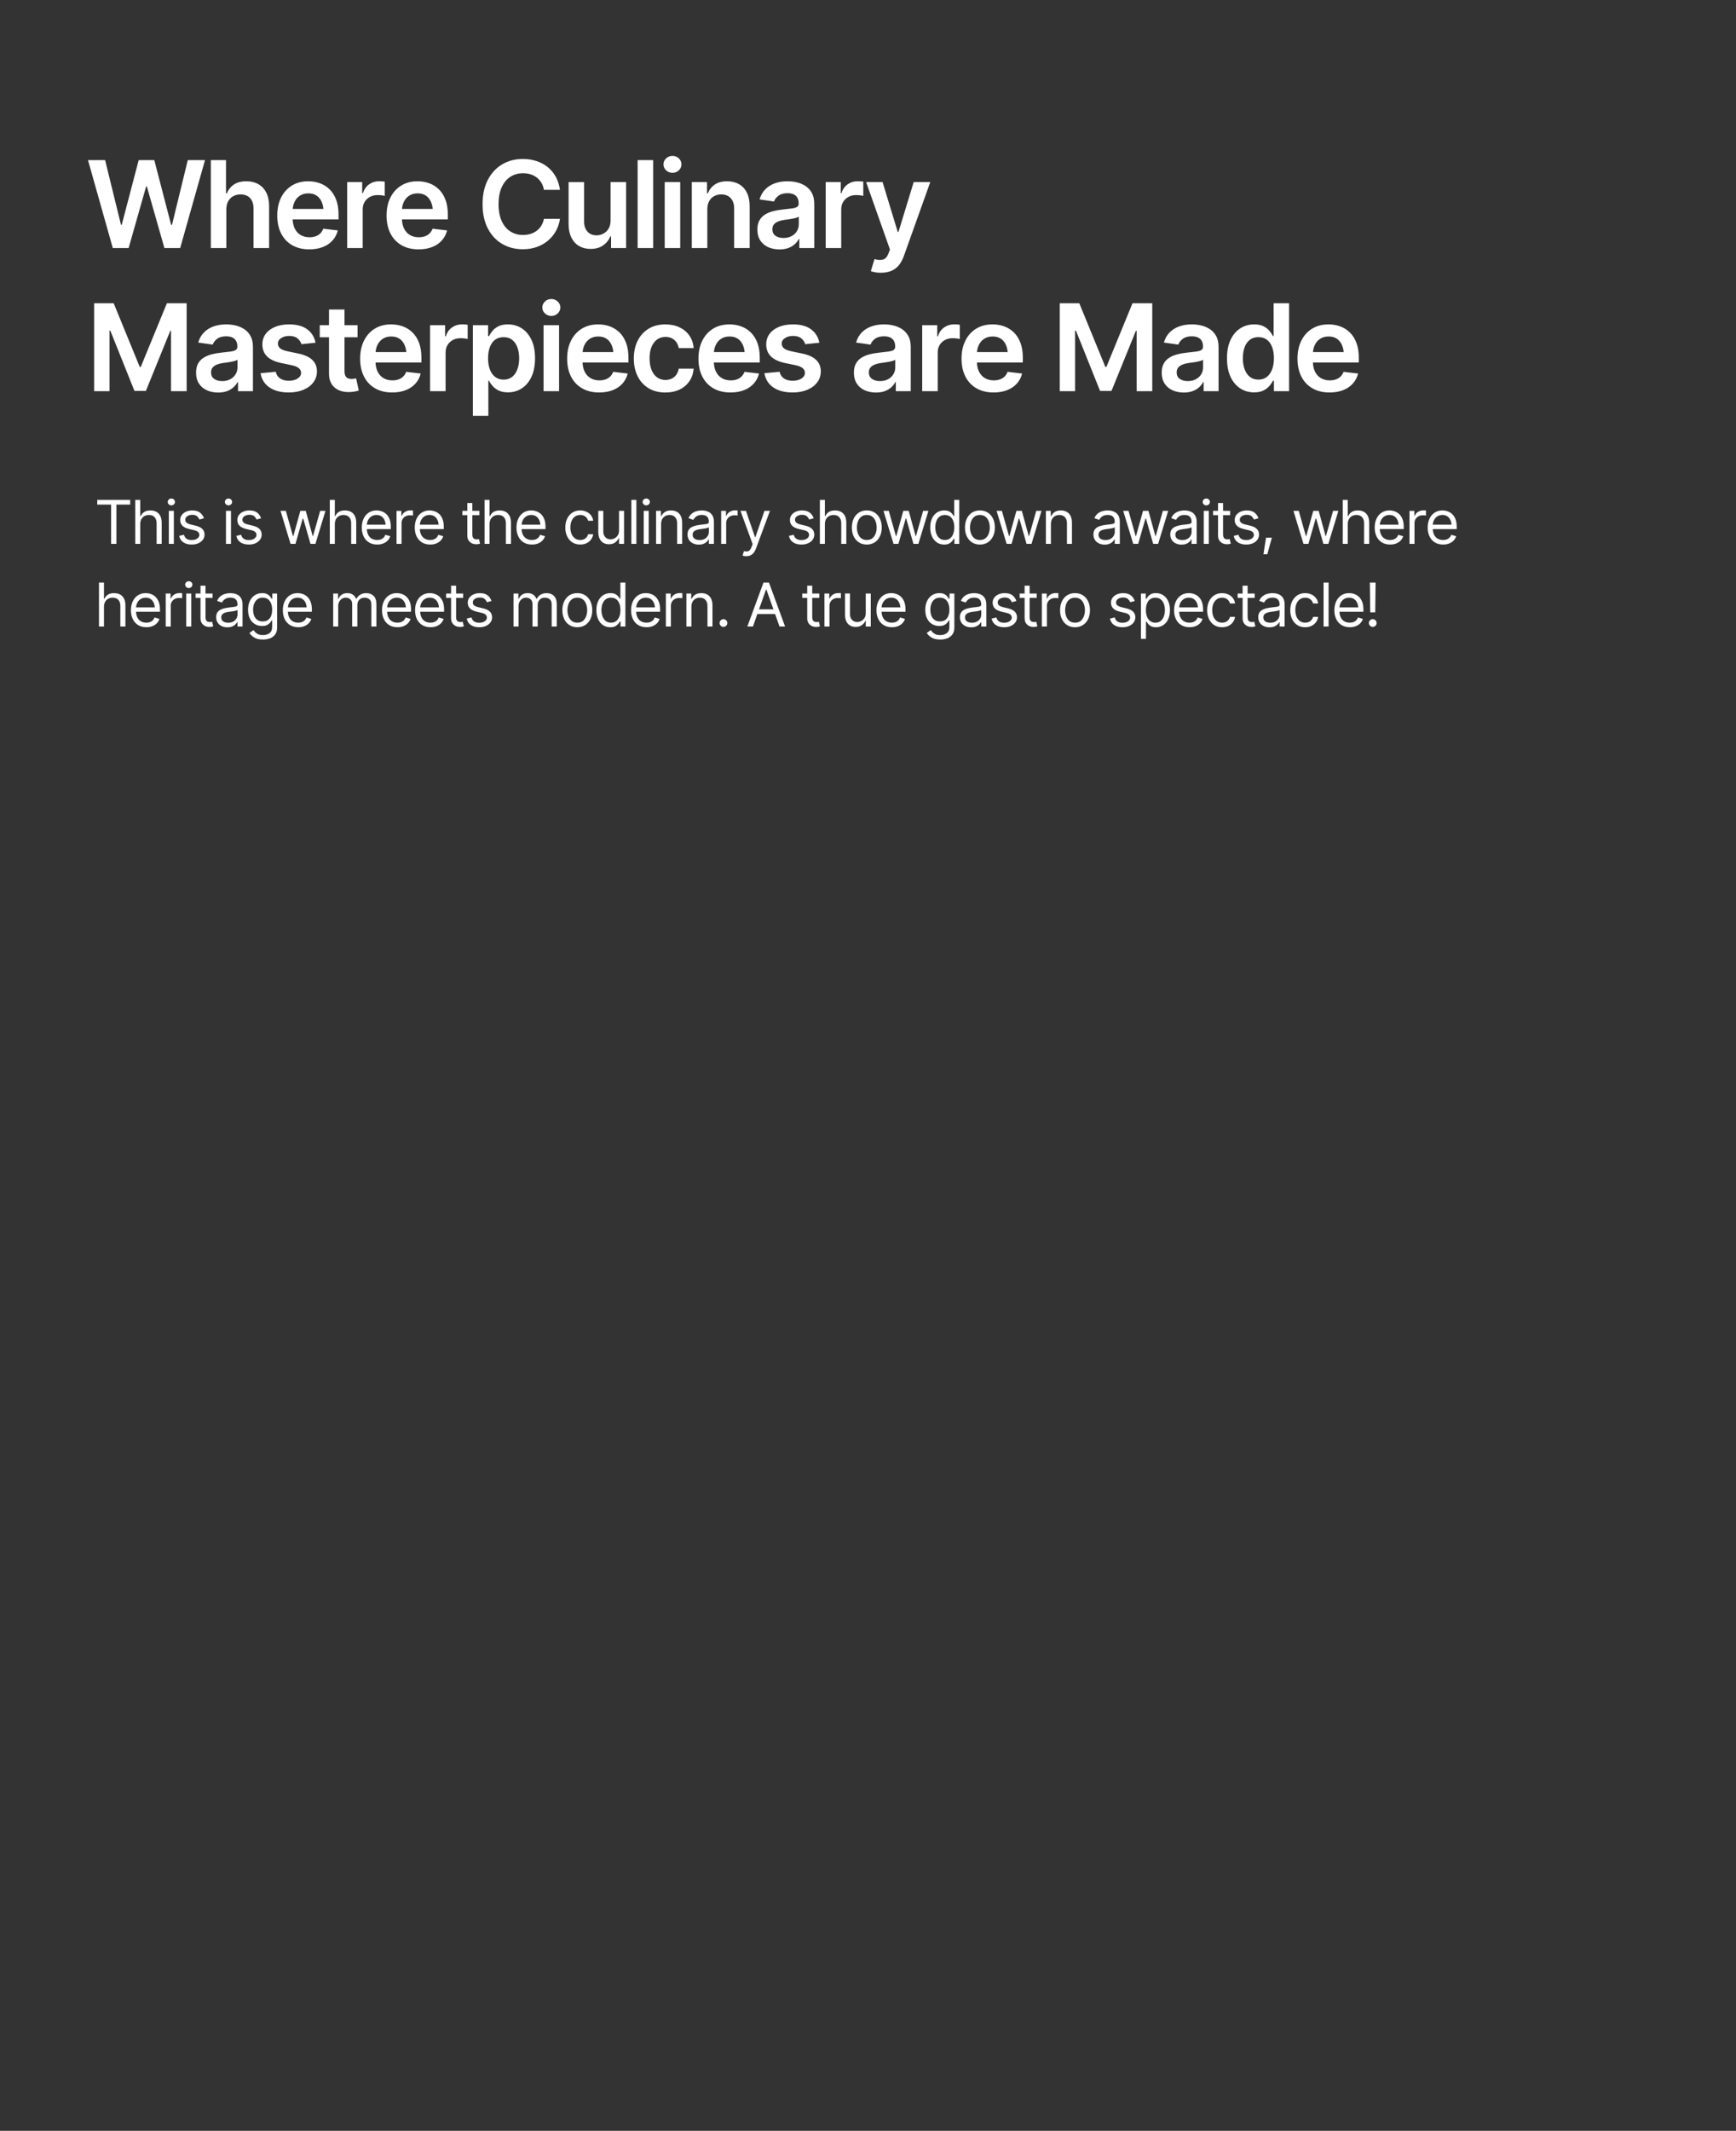 <?xml version="1.0" encoding="utf-8"?>
<!-- Generator: Adobe Illustrator 24.0.2, SVG Export Plug-In . SVG Version: 6.00 Build 0)  -->
<svg version="1.1" id="Layer_1" xmlns="http://www.w3.org/2000/svg" xmlns:xlink="http://www.w3.org/1999/xlink" x="0px" y="0px"
	 viewBox="0 0 1092 1340" style="enable-background:new 0 0 1092 1340;" xml:space="preserve">
<rect x="0" y="0" width="1092" height="1340" fill="#333333" stroke="none"/>
<style type="text/css">
	.st0{clip-path:url(#SVGID_2_);fill:#FFFFFF;}
</style>
<g>
	<defs>
		<rect id="SVGID_1_" width="1092" height="1340"/>
	</defs>
	<clipPath id="SVGID_2_">
		<use xlink:href="#SVGID_1_"  style="overflow:visible;"/>
	</clipPath>
	<path class="st0" d="M865.21,393.51c0.48-0.48,0.71-1.05,0.71-1.72c0-0.67-0.24-1.24-0.71-1.72c-0.48-0.48-1.05-0.71-1.72-0.71
		c-0.67,0-1.24,0.24-1.72,0.71c-0.48,0.48-0.71,1.05-0.71,1.72c0,0.67,0.24,1.24,0.71,1.72c0.48,0.48,1.05,0.71,1.72,0.71
		C864.16,394.22,864.73,393.98,865.21,393.51 M865.07,385.09l0.22-18.74h-3.6l0.22,18.74H865.07z M852.83,393.79
		c1.13-0.44,2.07-1.05,2.83-1.84c0.76-0.79,1.3-1.7,1.62-2.74l-3.08-0.89c-0.26,0.72-0.64,1.32-1.13,1.81
		c-0.49,0.49-1.08,0.85-1.76,1.09c-0.68,0.24-1.43,0.36-2.26,0.36c-1.29,0-2.42-0.28-3.39-0.84c-0.98-0.56-1.74-1.39-2.28-2.48
		c-0.54-1.09-0.82-2.42-0.82-3.99v-1.82c0-1.15,0.24-2.23,0.72-3.23c0.48-1,1.18-1.82,2.09-2.44c0.91-0.62,2-0.94,3.28-0.94
		s2.34,0.31,3.2,0.93c0.86,0.62,1.51,1.47,1.94,2.54c0.43,1.08,0.65,2.31,0.65,3.69l1.47-1.04h-14.27v2.75h15.99v-1.37
		c0-1.93-0.26-3.56-0.78-4.88c-0.52-1.32-1.22-2.39-2.09-3.19c-0.87-0.8-1.84-1.39-2.9-1.74c-1.06-0.36-2.13-0.54-3.21-0.54
		c-1.87,0-3.5,0.46-4.89,1.37c-1.39,0.91-2.47,2.18-3.24,3.8c-0.77,1.62-1.15,3.49-1.15,5.62c0,2.11,0.39,3.97,1.17,5.57
		c0.78,1.6,1.9,2.85,3.35,3.74c1.45,0.89,3.18,1.34,5.17,1.34C850.44,394.45,851.7,394.23,852.83,393.79 M832.57,394h3.15v-27.65
		h-3.15V394z M825.02,393.58c1.16-0.58,2.09-1.35,2.8-2.33c0.71-0.98,1.15-2.08,1.33-3.3h-3.19c-0.28,1.13-0.87,2.01-1.76,2.66
		c-0.89,0.65-1.96,0.97-3.21,0.97c-1.25,0-2.34-0.33-3.27-0.98c-0.93-0.65-1.65-1.58-2.16-2.77c-0.51-1.19-0.76-2.59-0.76-4.18
		c0-1.57,0.26-2.94,0.78-4.11c0.52-1.17,1.24-2.08,2.17-2.72c0.93-0.64,2.01-0.96,3.25-0.96c0.94,0,1.75,0.17,2.44,0.51
		c0.69,0.34,1.24,0.79,1.66,1.35c0.42,0.56,0.71,1.15,0.87,1.78h3.19c-0.17-1.3-0.63-2.44-1.38-3.41c-0.75-0.98-1.71-1.73-2.88-2.27
		c-1.17-0.54-2.48-0.81-3.94-0.81c-1.87,0-3.5,0.46-4.91,1.37c-1.4,0.91-2.49,2.18-3.27,3.79c-0.78,1.61-1.17,3.48-1.17,5.59
		c0,2.07,0.38,3.9,1.14,5.51c0.76,1.61,1.84,2.87,3.25,3.8c1.4,0.92,3.07,1.38,5,1.38C822.52,394.45,823.87,394.16,825.02,393.58
		 M795.91,390.78c-0.82-0.56-1.23-1.39-1.23-2.5c0-0.82,0.22-1.46,0.66-1.93c0.44-0.47,1.02-0.83,1.73-1.07
		c0.72-0.24,1.49-0.42,2.32-0.53c0.33-0.04,0.78-0.09,1.34-0.16c0.56-0.07,1.13-0.15,1.72-0.25c0.59-0.1,1.11-0.21,1.56-0.34
		c0.45-0.13,0.74-0.27,0.88-0.44v2.93c0,0.85-0.22,1.67-0.67,2.46c-0.45,0.79-1.1,1.43-1.97,1.92c-0.87,0.49-1.93,0.74-3.19,0.74
		C797.79,391.63,796.74,391.34,795.91,390.78 M801.65,393.94c0.84-0.36,1.51-0.8,2.01-1.32c0.51-0.51,0.86-0.99,1.08-1.44h0.15V394
		h3.19v-13.66c0-1.64-0.27-2.96-0.81-3.94c-0.54-0.98-1.22-1.72-2.04-2.21c-0.82-0.49-1.67-0.81-2.53-0.96
		c-0.87-0.16-1.63-0.23-2.3-0.23c-1.04,0-2.09,0.14-3.16,0.43c-1.07,0.28-2.06,0.78-2.97,1.48c-0.91,0.7-1.64,1.69-2.18,2.95
		l3.04,1.08c0.35-0.75,0.95-1.46,1.82-2.12c0.86-0.66,2.05-0.99,3.56-0.99c1.47,0,2.57,0.37,3.29,1.1c0.72,0.74,1.09,1.77,1.09,3.09
		v0.11c0,0.51-0.18,0.87-0.55,1.08c-0.36,0.21-0.94,0.36-1.73,0.45c-0.79,0.09-1.81,0.21-3.07,0.37c-0.96,0.12-1.92,0.29-2.87,0.5
		c-0.95,0.21-1.81,0.53-2.6,0.96c-0.79,0.43-1.41,1.01-1.88,1.74c-0.47,0.74-0.71,1.7-0.71,2.89c0,1.35,0.32,2.5,0.95,3.45
		c0.63,0.95,1.48,1.68,2.56,2.18c1.08,0.5,2.27,0.75,3.58,0.75C799.79,394.48,800.81,394.3,801.65,393.94 M781.64,388.92
		c0,1.58,0.52,2.87,1.57,3.86c1.04,0.99,2.4,1.48,4.07,1.48c0.43,0,0.86-0.03,1.29-0.1c0.43-0.07,0.79-0.16,1.09-0.27l-0.67-2.86
		c-0.27,0.05-0.52,0.09-0.75,0.11c-0.23,0.02-0.45,0.04-0.66,0.04c-0.97,0-1.67-0.25-2.12-0.75c-0.45-0.5-0.67-1.29-0.67-2.37
		v-19.74h-3.15V388.92z M778.52,375.97h10.72v-2.71h-10.72V375.97z M772.75,393.58c1.16-0.58,2.09-1.35,2.8-2.33
		c0.71-0.98,1.15-2.08,1.33-3.3h-3.19c-0.29,1.13-0.87,2.01-1.76,2.66c-0.89,0.65-1.96,0.97-3.21,0.97s-2.34-0.33-3.27-0.98
		c-0.93-0.65-1.65-1.58-2.16-2.77c-0.51-1.19-0.76-2.59-0.76-4.18c0-1.57,0.26-2.94,0.78-4.11c0.52-1.17,1.24-2.08,2.17-2.72
		c0.93-0.64,2.01-0.96,3.25-0.96c0.94,0,1.75,0.17,2.44,0.51c0.69,0.34,1.24,0.79,1.66,1.35c0.42,0.56,0.71,1.15,0.87,1.78h3.19
		c-0.17-1.3-0.63-2.44-1.38-3.41c-0.75-0.98-1.71-1.73-2.88-2.27c-1.17-0.54-2.48-0.81-3.94-0.81c-1.87,0-3.5,0.46-4.91,1.37
		s-2.49,2.18-3.27,3.79c-0.78,1.61-1.17,3.48-1.17,5.59c0,2.07,0.38,3.9,1.14,5.51c0.76,1.61,1.84,2.87,3.25,3.8
		c1.4,0.92,3.07,1.38,5,1.38C770.25,394.45,771.59,394.16,772.75,393.58 M752,393.79c1.13-0.44,2.07-1.05,2.83-1.84
		c0.76-0.79,1.3-1.7,1.62-2.74l-3.08-0.89c-0.26,0.72-0.64,1.32-1.13,1.81c-0.49,0.49-1.08,0.85-1.76,1.09
		c-0.68,0.24-1.43,0.36-2.26,0.36c-1.29,0-2.42-0.28-3.4-0.84c-0.98-0.56-1.74-1.39-2.28-2.48c-0.54-1.09-0.82-2.42-0.82-3.99v-1.82
		c0-1.15,0.24-2.23,0.72-3.23c0.48-1,1.18-1.82,2.09-2.44c0.91-0.62,2-0.94,3.27-0.94s2.34,0.31,3.2,0.93
		c0.86,0.62,1.51,1.47,1.94,2.54c0.43,1.08,0.65,2.31,0.65,3.69l1.47-1.04H740.8v2.75h15.99v-1.37c0-1.93-0.26-3.56-0.78-4.88
		c-0.52-1.32-1.21-2.39-2.09-3.19s-1.84-1.39-2.9-1.74c-1.06-0.36-2.13-0.54-3.21-0.54c-1.87,0-3.5,0.46-4.89,1.37
		c-1.39,0.91-2.47,2.18-3.24,3.8c-0.77,1.62-1.15,3.49-1.15,5.62c0,2.11,0.39,3.97,1.17,5.57c0.78,1.6,1.9,2.85,3.35,3.74
		c1.45,0.89,3.17,1.34,5.17,1.34C749.62,394.45,750.88,394.23,752,393.79 M723.51,390.58c-0.89-0.67-1.56-1.61-2.01-2.8
		c-0.46-1.19-0.69-2.57-0.69-4.13c0-1.56,0.23-2.92,0.68-4.09c0.45-1.17,1.12-2.08,1.99-2.73c0.88-0.65,1.97-0.97,3.27-0.97
		c1.35,0,2.46,0.35,3.35,1.04c0.88,0.69,1.55,1.63,1.99,2.8c0.45,1.17,0.67,2.49,0.67,3.95c0,1.47-0.22,2.81-0.68,4.01
		c-0.45,1.2-1.12,2.16-2.01,2.87s-2,1.07-3.32,1.07C725.48,391.59,724.4,391.25,723.51,390.58 M720.85,401.76v-10.95h0.26
		c0.23,0.37,0.57,0.84,1,1.42c0.43,0.58,1.05,1.09,1.85,1.54c0.8,0.45,1.87,0.68,3.19,0.68c1.73,0,3.26-0.44,4.58-1.32
		c1.32-0.88,2.36-2.12,3.1-3.74c0.74-1.61,1.11-3.52,1.11-5.71c0-2.18-0.38-4.07-1.12-5.67s-1.78-2.84-3.11-3.71
		c-1.32-0.87-2.86-1.31-4.6-1.31c-1.35,0-2.42,0.22-3.21,0.67c-0.79,0.45-1.4,0.95-1.82,1.51c-0.42,0.56-0.75,1.02-0.98,1.38h-0.37
		v-3.3h-3.04v28.5H720.85z M711.3,374.36c-1.17-0.91-2.79-1.36-4.85-1.36c-1.45,0-2.75,0.26-3.9,0.77
		c-1.15,0.51-2.06,1.22-2.72,2.12c-0.66,0.9-0.99,1.94-0.99,3.12c0,1.42,0.45,2.6,1.34,3.54c0.89,0.94,2.29,1.64,4.19,2.1l3.45,0.82
		c2.05,0.49,3.08,1.47,3.08,2.93c0,0.88-0.44,1.64-1.33,2.27c-0.88,0.64-2.06,0.96-3.54,0.96c-1.31,0-2.37-0.28-3.18-0.83
		s-1.36-1.39-1.64-2.51l-3.01,0.74c0.37,1.76,1.25,3.1,2.63,4.03c1.38,0.93,3.13,1.39,5.24,1.39c1.61,0,3.02-0.27,4.23-0.82
		c1.21-0.54,2.16-1.29,2.84-2.23c0.68-0.94,1.02-2,1.02-3.19c0-1.43-0.45-2.62-1.36-3.54c-0.91-0.93-2.29-1.61-4.13-2.06l-3.08-0.74
		c-1.22-0.3-2.12-0.68-2.7-1.15c-0.58-0.47-0.86-1.1-0.86-1.89c0-0.88,0.42-1.61,1.26-2.2c0.84-0.59,1.89-0.88,3.15-0.88
		c1.4,0,2.43,0.32,3.09,0.96c0.66,0.64,1.13,1.31,1.4,2.01l2.86-0.78C713.3,376.46,712.47,375.27,711.3,374.36 M672.72,390.49
		c-0.92-0.73-1.6-1.69-2.04-2.89c-0.45-1.19-0.67-2.48-0.67-3.85c0-1.4,0.22-2.7,0.67-3.9c0.45-1.2,1.12-2.17,2.04-2.9
		c0.91-0.73,2.08-1.1,3.49-1.1c1.43,0,2.61,0.37,3.53,1.1c0.92,0.74,1.6,1.7,2.04,2.9c0.45,1.2,0.67,2.5,0.67,3.9
		c0,1.37-0.22,2.66-0.67,3.85c-0.45,1.19-1.12,2.15-2.04,2.89c-0.92,0.73-2.09,1.09-3.53,1.09
		C674.8,391.59,673.64,391.22,672.72,390.49 M681.14,393.11c1.41-0.89,2.51-2.14,3.3-3.75c0.79-1.61,1.19-3.48,1.19-5.6
		c0-2.16-0.4-4.05-1.19-5.67c-0.79-1.61-1.89-2.87-3.3-3.76c-1.41-0.89-3.05-1.34-4.93-1.34c-1.87,0-3.51,0.45-4.92,1.34
		c-1.41,0.89-2.51,2.14-3.29,3.76c-0.79,1.61-1.18,3.5-1.18,5.67c0,2.13,0.39,3.99,1.18,5.6c0.79,1.61,1.88,2.86,3.29,3.75
		c1.41,0.89,3.05,1.34,4.92,1.34C678.09,394.45,679.73,394,681.14,393.11 M658.53,394v-13.1c0-0.94,0.23-1.78,0.68-2.51
		c0.45-0.73,1.07-1.3,1.87-1.72c0.79-0.42,1.69-0.63,2.69-0.63c0.43,0,0.84,0.03,1.22,0.07c0.38,0.05,0.63,0.09,0.74,0.11V373
		c-0.18-0.01-0.45-0.02-0.8-0.03c-0.35-0.01-0.64-0.01-0.87-0.01c-1.24,0-2.35,0.32-3.35,0.95c-1,0.64-1.68,1.47-2.07,2.5h-0.22
		v-3.15h-3.04V394H658.53z M644.52,388.92c0,1.58,0.52,2.87,1.57,3.86c1.04,0.99,2.4,1.48,4.07,1.48c0.43,0,0.86-0.03,1.29-0.1
		c0.43-0.07,0.79-0.16,1.09-0.27l-0.67-2.86c-0.27,0.05-0.52,0.09-0.75,0.11c-0.23,0.02-0.45,0.04-0.66,0.04
		c-0.97,0-1.67-0.25-2.12-0.75c-0.45-0.5-0.67-1.29-0.67-2.37v-19.74h-3.15V388.92z M641.4,375.97h10.72v-2.71H641.4V375.97z
		 M636.85,374.36c-1.17-0.91-2.79-1.36-4.85-1.36c-1.45,0-2.75,0.26-3.9,0.77c-1.15,0.51-2.06,1.22-2.72,2.12
		c-0.66,0.9-0.99,1.94-0.99,3.12c0,1.42,0.45,2.6,1.34,3.54s2.29,1.64,4.19,2.1l3.45,0.82c2.05,0.49,3.08,1.47,3.08,2.93
		c0,0.88-0.44,1.64-1.33,2.27c-0.89,0.64-2.06,0.96-3.53,0.96c-1.31,0-2.37-0.28-3.18-0.83s-1.36-1.39-1.64-2.51l-3.01,0.74
		c0.37,1.76,1.25,3.1,2.63,4.03c1.38,0.93,3.13,1.39,5.24,1.39c1.61,0,3.02-0.27,4.23-0.82c1.21-0.54,2.16-1.29,2.84-2.23
		c0.68-0.94,1.02-2,1.02-3.19c0-1.43-0.45-2.62-1.36-3.54c-0.91-0.93-2.29-1.61-4.13-2.06l-3.08-0.74c-1.23-0.3-2.12-0.68-2.7-1.15
		c-0.58-0.47-0.86-1.1-0.86-1.89c0-0.88,0.42-1.61,1.26-2.2c0.84-0.59,1.89-0.88,3.15-0.88c1.4,0,2.43,0.32,3.09,0.96
		c0.66,0.64,1.13,1.31,1.4,2.01l2.86-0.78C638.85,376.46,638.02,375.27,636.85,374.36 M608.26,390.78c-0.82-0.56-1.23-1.39-1.23-2.5
		c0-0.82,0.22-1.46,0.66-1.93c0.44-0.47,1.02-0.83,1.73-1.07c0.72-0.24,1.49-0.42,2.32-0.53c0.33-0.04,0.78-0.09,1.34-0.16
		c0.56-0.07,1.13-0.15,1.72-0.25c0.59-0.1,1.11-0.21,1.56-0.34c0.45-0.13,0.74-0.27,0.88-0.44v2.93c0,0.85-0.22,1.67-0.67,2.46
		c-0.45,0.79-1.1,1.43-1.97,1.92c-0.87,0.49-1.93,0.74-3.19,0.74C610.13,391.63,609.08,391.34,608.26,390.78 M614,393.94
		c0.83-0.36,1.51-0.8,2.01-1.32c0.51-0.51,0.86-0.99,1.08-1.44h0.15V394h3.19v-13.66c0-1.64-0.27-2.96-0.81-3.94
		c-0.54-0.98-1.22-1.72-2.04-2.21c-0.82-0.49-1.67-0.81-2.53-0.96c-0.87-0.16-1.63-0.23-2.3-0.23c-1.04,0-2.09,0.14-3.16,0.43
		c-1.07,0.28-2.06,0.78-2.97,1.48c-0.91,0.7-1.64,1.69-2.18,2.95l3.04,1.08c0.35-0.75,0.95-1.46,1.82-2.12
		c0.86-0.66,2.05-0.99,3.56-0.99c1.47,0,2.57,0.37,3.29,1.1c0.72,0.74,1.08,1.77,1.08,3.09v0.11c0,0.51-0.18,0.87-0.55,1.08
		c-0.36,0.21-0.94,0.36-1.73,0.45c-0.78,0.09-1.81,0.21-3.07,0.37c-0.96,0.12-1.92,0.29-2.87,0.5c-0.95,0.21-1.81,0.53-2.6,0.96
		c-0.79,0.43-1.41,1.01-1.88,1.74c-0.47,0.74-0.71,1.7-0.71,2.89c0,1.35,0.32,2.5,0.95,3.45c0.63,0.95,1.48,1.68,2.56,2.18
		c1.08,0.5,2.27,0.75,3.58,0.75C612.14,394.48,613.16,394.3,614,393.94 M587.92,389.87c-0.9-0.62-1.58-1.49-2.03-2.6
		c-0.45-1.11-0.68-2.38-0.68-3.81c0-1.4,0.22-2.67,0.67-3.82c0.45-1.15,1.12-2.07,2.01-2.76c0.9-0.69,2.02-1.03,3.37-1.03
		c1.3,0,2.39,0.33,3.28,0.97c0.88,0.65,1.55,1.54,1.99,2.68c0.44,1.14,0.67,2.45,0.67,3.95c0,2.3-0.51,4.1-1.53,5.4
		c-1.02,1.3-2.49,1.95-4.41,1.95C589.94,390.81,588.82,390.5,587.92,389.87 M595.89,401.41c1.36-0.53,2.43-1.35,3.23-2.47
		c0.8-1.12,1.2-2.57,1.2-4.35v-21.34h-3.04v3.3h-0.33c-0.23-0.36-0.57-0.82-0.99-1.38s-1.04-1.07-1.84-1.51
		c-0.8-0.45-1.87-0.67-3.22-0.67c-1.74,0-3.28,0.44-4.62,1.31s-2.38,2.1-3.13,3.67c-0.75,1.58-1.12,3.43-1.12,5.56
		c0,2.15,0.39,3.98,1.16,5.49c0.77,1.51,1.82,2.66,3.15,3.45c1.32,0.79,2.82,1.19,4.49,1.19c1.36,0,2.44-0.21,3.24-0.64
		c0.8-0.43,1.41-0.92,1.84-1.47c0.43-0.55,0.75-1.01,0.98-1.38h0.3v4.19c0,1.73-0.55,3-1.64,3.8c-1.09,0.8-2.48,1.21-4.15,1.21
		c-1.25,0-2.26-0.18-3.02-0.54c-0.77-0.36-1.37-0.78-1.82-1.27c-0.45-0.49-0.81-0.92-1.09-1.31l-2.52,1.78
		c0.64,1.09,1.64,2.05,2.98,2.89c1.34,0.84,3.17,1.26,5.48,1.26C593.03,402.2,594.54,401.94,595.89,401.41 M564.8,393.79
		c1.12-0.44,2.07-1.05,2.83-1.84c0.76-0.79,1.3-1.7,1.62-2.74l-3.08-0.89c-0.26,0.72-0.64,1.32-1.13,1.81
		c-0.49,0.49-1.08,0.85-1.76,1.09c-0.68,0.24-1.43,0.36-2.26,0.36c-1.29,0-2.42-0.28-3.39-0.84c-0.98-0.56-1.74-1.39-2.28-2.48
		c-0.54-1.09-0.82-2.42-0.82-3.99v-1.82c0-1.15,0.24-2.23,0.72-3.23c0.48-1,1.18-1.82,2.09-2.44c0.91-0.62,2-0.94,3.28-0.94
		c1.27,0,2.34,0.31,3.2,0.93c0.86,0.62,1.51,1.47,1.94,2.54c0.43,1.08,0.65,2.31,0.65,3.69l1.47-1.04H553.6v2.75h15.99v-1.37
		c0-1.93-0.26-3.56-0.78-4.88c-0.52-1.32-1.22-2.39-2.09-3.19c-0.87-0.8-1.84-1.39-2.9-1.74c-1.06-0.36-2.13-0.54-3.21-0.54
		c-1.87,0-3.5,0.46-4.89,1.37c-1.39,0.91-2.47,2.18-3.24,3.8c-0.77,1.62-1.15,3.49-1.15,5.62c0,2.11,0.39,3.97,1.17,5.57
		c0.78,1.6,1.9,2.85,3.35,3.74c1.45,0.89,3.18,1.34,5.17,1.34C562.42,394.45,563.68,394.23,564.8,393.79 M543.74,388.72
		c-0.56,0.84-1.26,1.45-2.08,1.85c-0.82,0.4-1.63,0.6-2.42,0.6c-1.32,0.01-2.42-0.43-3.27-1.34c-0.86-0.9-1.29-2.1-1.29-3.6v-12.99
		h-3.15v13.17c0,1.77,0.29,3.23,0.86,4.4c0.57,1.16,1.36,2.03,2.36,2.59c1,0.56,2.15,0.84,3.45,0.84c1.57,0.01,2.87-0.35,3.89-1.09
		c1.02-0.74,1.78-1.64,2.27-2.69h0.22V394h3.16v-20.74h-3.16v12.28C544.59,386.83,544.3,387.89,543.74,388.72 M521.77,394v-13.1
		c0-0.94,0.22-1.78,0.68-2.51c0.45-0.73,1.07-1.3,1.86-1.72c0.79-0.42,1.69-0.63,2.69-0.63c0.43,0,0.84,0.03,1.22,0.07
		c0.38,0.05,0.63,0.09,0.74,0.11V373c-0.18-0.01-0.45-0.02-0.8-0.03s-0.64-0.01-0.87-0.01c-1.24,0-2.35,0.32-3.35,0.95
		c-1,0.64-1.69,1.47-2.07,2.5h-0.22v-3.15h-3.04V394H521.77z M507.76,388.92c0,1.58,0.52,2.87,1.57,3.86
		c1.04,0.99,2.4,1.48,4.07,1.48c0.43,0,0.86-0.03,1.29-0.1c0.43-0.07,0.79-0.16,1.09-0.27l-0.67-2.86
		c-0.27,0.05-0.52,0.09-0.75,0.11c-0.23,0.02-0.45,0.04-0.66,0.04c-0.96,0-1.67-0.25-2.11-0.75c-0.45-0.5-0.67-1.29-0.67-2.37
		v-19.74h-3.15V388.92z M504.64,375.97h10.72v-2.71h-10.72V375.97z M474.92,386.17h14.14v-2.97h-14.14V386.17z M481.86,370.73h0.22
		l8.27,23.27h3.49l-10.13-27.65h-3.45L470.09,394h3.53L481.86,370.73z M456.8,393.51c0.48-0.48,0.71-1.05,0.71-1.72
		c0-0.67-0.24-1.24-0.71-1.72c-0.48-0.48-1.05-0.71-1.72-0.71s-1.24,0.24-1.72,0.71c-0.48,0.48-0.71,1.05-0.71,1.72
		c0,0.67,0.24,1.24,0.71,1.72c0.48,0.48,1.05,0.71,1.72,0.71S456.33,393.98,456.8,393.51 M435.62,378.45
		c0.46-0.84,1.1-1.48,1.9-1.93c0.8-0.45,1.71-0.67,2.73-0.67c1.47,0,2.63,0.46,3.49,1.38c0.85,0.92,1.28,2.19,1.28,3.81V394h3.15
		v-13.17c0-1.77-0.29-3.23-0.88-4.39c-0.59-1.16-1.41-2.02-2.46-2.59c-1.05-0.57-2.28-0.85-3.67-0.85c-1.57,0-2.85,0.32-3.84,0.96
		c-0.99,0.64-1.73,1.5-2.21,2.56h-0.3v-3.26h-3.04V394h3.15v-12.47C434.92,380.32,435.15,379.29,435.62,378.45 M422.01,394v-13.1
		c0-0.94,0.23-1.78,0.68-2.51c0.45-0.73,1.07-1.3,1.86-1.72c0.79-0.42,1.69-0.63,2.69-0.63c0.43,0,0.84,0.03,1.22,0.07
		c0.38,0.05,0.63,0.09,0.74,0.11V373c-0.18-0.01-0.45-0.02-0.8-0.03c-0.35-0.01-0.64-0.01-0.87-0.01c-1.24,0-2.35,0.32-3.35,0.95
		c-0.99,0.64-1.68,1.47-2.07,2.5h-0.22v-3.15h-3.04V394H422.01z M410.45,393.79c1.13-0.44,2.07-1.05,2.83-1.84
		c0.76-0.79,1.3-1.7,1.62-2.74l-3.08-0.89c-0.26,0.72-0.64,1.32-1.13,1.81c-0.5,0.49-1.08,0.85-1.76,1.09
		c-0.68,0.24-1.44,0.36-2.26,0.36c-1.29,0-2.42-0.28-3.4-0.84c-0.98-0.56-1.74-1.39-2.28-2.48c-0.55-1.09-0.82-2.42-0.82-3.99v-1.82
		c0-1.15,0.24-2.23,0.72-3.23c0.48-1,1.18-1.82,2.09-2.44c0.91-0.62,2-0.94,3.27-0.94c1.27,0,2.34,0.31,3.2,0.93
		c0.86,0.62,1.51,1.47,1.94,2.54c0.43,1.08,0.65,2.31,0.65,3.69l1.47-1.04h-14.27v2.75h15.99v-1.37c0-1.93-0.26-3.56-0.78-4.88
		c-0.52-1.32-1.21-2.39-2.09-3.19s-1.84-1.39-2.9-1.74c-1.06-0.36-2.13-0.54-3.21-0.54c-1.87,0-3.5,0.46-4.89,1.37
		c-1.39,0.91-2.47,2.18-3.24,3.8c-0.77,1.62-1.15,3.49-1.15,5.62c0,2.11,0.39,3.97,1.17,5.57c0.78,1.6,1.89,2.85,3.35,3.74
		c1.45,0.89,3.18,1.34,5.17,1.34C408.06,394.45,409.32,394.23,410.45,393.79 M381.02,390.52c-0.89-0.71-1.56-1.67-2.01-2.87
		c-0.45-1.2-0.68-2.54-0.68-4.01c0-1.46,0.22-2.78,0.67-3.95s1.11-2.11,2-2.8c0.89-0.69,2-1.04,3.34-1.04c1.3,0,2.39,0.33,3.27,0.97
		c0.88,0.65,1.55,1.56,1.99,2.73c0.45,1.17,0.67,2.53,0.67,4.09c0,1.56-0.23,2.93-0.69,4.13c-0.46,1.19-1.13,2.13-2,2.8
		c-0.88,0.68-1.96,1.01-3.25,1.01C383.01,391.59,381.91,391.23,381.02,390.52 M387.13,393.77c0.8-0.45,1.41-0.96,1.85-1.54
		c0.43-0.58,0.77-1.05,1-1.42h0.37V394h3.04v-27.65h-3.15v10.21h-0.26c-0.24-0.36-0.56-0.82-0.98-1.38
		c-0.42-0.56-1.02-1.07-1.81-1.51c-0.79-0.45-1.86-0.67-3.22-0.67c-1.74,0-3.28,0.44-4.6,1.31c-1.32,0.87-2.36,2.11-3.11,3.71
		c-0.75,1.6-1.12,3.49-1.12,5.67c0,2.19,0.37,4.09,1.11,5.71c0.74,1.61,1.77,2.86,3.1,3.74c1.32,0.88,2.85,1.32,4.58,1.32
		C385.26,394.45,386.33,394.22,387.13,393.77 M359.64,390.49c-0.91-0.73-1.6-1.69-2.04-2.89c-0.45-1.19-0.67-2.48-0.67-3.85
		c0-1.4,0.22-2.7,0.67-3.9c0.45-1.2,1.13-2.17,2.04-2.9c0.92-0.73,2.08-1.1,3.49-1.1c1.43,0,2.61,0.37,3.52,1.1
		c0.92,0.74,1.6,1.7,2.04,2.9c0.45,1.2,0.67,2.5,0.67,3.9c0,1.37-0.22,2.66-0.67,3.85c-0.44,1.19-1.13,2.15-2.04,2.89
		c-0.92,0.73-2.09,1.09-3.52,1.09C361.72,391.59,360.56,391.22,359.64,390.49 M368.07,393.11c1.41-0.89,2.51-2.14,3.3-3.75
		c0.79-1.61,1.19-3.48,1.19-5.6c0-2.16-0.4-4.05-1.19-5.67c-0.79-1.61-1.89-2.87-3.3-3.76c-1.41-0.89-3.05-1.34-4.93-1.34
		c-1.87,0-3.51,0.45-4.92,1.34c-1.41,0.89-2.51,2.14-3.29,3.76c-0.79,1.61-1.18,3.5-1.18,5.67c0,2.13,0.39,3.99,1.18,5.6
		c0.79,1.61,1.88,2.86,3.29,3.75c1.41,0.89,3.05,1.34,4.92,1.34C365.01,394.45,366.66,394,368.07,393.11 M326.17,394v-12.95
		c0-1.02,0.22-1.91,0.66-2.69c0.44-0.78,1.02-1.39,1.73-1.84c0.72-0.45,1.49-0.67,2.32-0.67c1.21,0,2.2,0.36,2.95,1.09
		c0.75,0.72,1.13,1.67,1.13,2.85V394h3.27v-13.51c0-1.32,0.4-2.43,1.2-3.31c0.8-0.88,1.92-1.33,3.37-1.33
		c1.14,0,2.13,0.33,2.97,0.98s1.26,1.75,1.26,3.28V394h3.19v-13.88c0-2.44-0.59-4.23-1.78-5.39c-1.19-1.16-2.71-1.73-4.56-1.73
		c-1.47,0-2.74,0.32-3.8,0.95c-1.06,0.64-1.86,1.49-2.4,2.57h-0.22c-0.51-1.11-1.21-1.98-2.12-2.6c-0.91-0.62-2.04-0.93-3.4-0.93
		c-1.35,0-2.51,0.31-3.47,0.93c-0.96,0.62-1.66,1.48-2.1,2.6h-0.3v-3.26h-3.04V394H326.17z M306.68,374.36
		c-1.17-0.91-2.79-1.36-4.85-1.36c-1.45,0-2.75,0.26-3.9,0.77c-1.15,0.51-2.06,1.22-2.72,2.12c-0.66,0.9-0.99,1.94-0.99,3.12
		c0,1.42,0.44,2.6,1.34,3.54c0.89,0.94,2.29,1.64,4.19,2.1l3.45,0.82c2.05,0.49,3.08,1.47,3.08,2.93c0,0.88-0.44,1.64-1.33,2.27
		c-0.88,0.64-2.06,0.96-3.54,0.96c-1.31,0-2.37-0.28-3.18-0.83s-1.36-1.39-1.64-2.51l-3.01,0.74c0.37,1.76,1.25,3.1,2.63,4.03
		c1.38,0.93,3.13,1.39,5.24,1.39c1.61,0,3.02-0.27,4.23-0.82c1.21-0.54,2.16-1.29,2.84-2.23c0.68-0.94,1.02-2,1.02-3.19
		c0-1.43-0.45-2.62-1.36-3.54c-0.91-0.93-2.28-1.61-4.13-2.06l-3.08-0.74c-1.23-0.3-2.12-0.68-2.7-1.15
		c-0.58-0.47-0.86-1.1-0.86-1.89c0-0.88,0.42-1.61,1.26-2.2c0.84-0.59,1.89-0.88,3.15-0.88c1.4,0,2.43,0.32,3.09,0.96
		c0.66,0.64,1.13,1.31,1.4,2.01l2.86-0.78C308.68,376.46,307.85,375.27,306.68,374.36 M283.74,388.92c0,1.58,0.52,2.87,1.57,3.86
		c1.04,0.99,2.4,1.48,4.07,1.48c0.43,0,0.86-0.03,1.29-0.1c0.43-0.07,0.79-0.16,1.09-0.27l-0.67-2.86
		c-0.27,0.05-0.52,0.09-0.75,0.11c-0.23,0.02-0.45,0.04-0.66,0.04c-0.96,0-1.67-0.25-2.11-0.75c-0.45-0.5-0.67-1.29-0.67-2.37
		v-19.74h-3.15V388.92z M280.62,375.97h10.73v-2.71h-10.73V375.97z M274.58,393.79c1.12-0.44,2.07-1.05,2.83-1.84
		c0.76-0.79,1.3-1.7,1.62-2.74l-3.08-0.89c-0.26,0.72-0.64,1.32-1.13,1.81c-0.49,0.49-1.08,0.85-1.76,1.09
		c-0.68,0.24-1.43,0.36-2.26,0.36c-1.29,0-2.42-0.28-3.4-0.84c-0.98-0.56-1.74-1.39-2.28-2.48c-0.54-1.09-0.82-2.42-0.82-3.99v-1.82
		c0-1.15,0.24-2.23,0.72-3.23c0.48-1,1.18-1.82,2.09-2.44c0.91-0.62,2-0.94,3.27-0.94c1.27,0,2.34,0.31,3.2,0.93
		c0.86,0.62,1.51,1.47,1.94,2.54c0.43,1.08,0.65,2.31,0.65,3.69l1.46-1.04h-14.27v2.75h15.99v-1.37c0-1.93-0.26-3.56-0.78-4.88
		c-0.52-1.32-1.22-2.39-2.09-3.19s-1.84-1.39-2.9-1.74c-1.06-0.36-2.13-0.54-3.21-0.54c-1.87,0-3.5,0.46-4.89,1.37
		c-1.39,0.91-2.47,2.18-3.24,3.8c-0.77,1.62-1.15,3.49-1.15,5.62c0,2.11,0.39,3.97,1.17,5.57c0.78,1.6,1.9,2.85,3.35,3.74
		c1.45,0.89,3.18,1.34,5.17,1.34C272.19,394.45,273.45,394.23,274.58,393.79 M253.79,393.79c1.12-0.44,2.07-1.05,2.83-1.84
		c0.76-0.79,1.3-1.7,1.62-2.74l-3.08-0.89c-0.26,0.72-0.64,1.32-1.13,1.81c-0.49,0.49-1.08,0.85-1.76,1.09
		c-0.68,0.24-1.43,0.36-2.26,0.36c-1.29,0-2.42-0.28-3.4-0.84c-0.98-0.56-1.74-1.39-2.28-2.48c-0.54-1.09-0.82-2.42-0.82-3.99v-1.82
		c0-1.15,0.24-2.23,0.72-3.23c0.48-1,1.18-1.82,2.09-2.44c0.91-0.62,2-0.94,3.27-0.94c1.27,0,2.34,0.31,3.2,0.93
		c0.86,0.62,1.51,1.47,1.94,2.54c0.43,1.08,0.65,2.31,0.65,3.69l1.46-1.04h-14.27v2.75h15.99v-1.37c0-1.93-0.26-3.56-0.78-4.88
		c-0.52-1.32-1.22-2.39-2.09-3.19c-0.87-0.8-1.84-1.39-2.9-1.74c-1.06-0.36-2.13-0.54-3.21-0.54c-1.87,0-3.5,0.46-4.89,1.37
		c-1.39,0.91-2.47,2.18-3.24,3.8c-0.77,1.62-1.15,3.49-1.15,5.62c0,2.11,0.39,3.97,1.17,5.57c0.78,1.6,1.9,2.85,3.35,3.74
		c1.45,0.89,3.18,1.34,5.17,1.34C251.4,394.45,252.66,394.23,253.79,393.79 M212.74,394v-12.95c0-1.02,0.22-1.91,0.66-2.69
		c0.44-0.78,1.02-1.39,1.73-1.84c0.72-0.45,1.49-0.67,2.32-0.67c1.21,0,2.2,0.36,2.95,1.09c0.75,0.72,1.13,1.67,1.13,2.85V394h3.26
		v-13.51c0-1.32,0.4-2.43,1.2-3.31c0.8-0.88,1.92-1.33,3.37-1.33c1.14,0,2.13,0.33,2.97,0.98c0.84,0.66,1.26,1.75,1.26,3.28V394
		h3.19v-13.88c0-2.44-0.59-4.23-1.78-5.39c-1.19-1.16-2.71-1.73-4.57-1.73c-1.47,0-2.74,0.32-3.79,0.95
		c-1.06,0.64-1.86,1.49-2.4,2.57h-0.22c-0.51-1.11-1.22-1.98-2.12-2.6c-0.91-0.62-2.04-0.93-3.4-0.93c-1.35,0-2.51,0.31-3.47,0.93
		c-0.96,0.62-1.66,1.48-2.1,2.6h-0.3v-3.26h-3.04V394H212.74z M191.37,393.79c1.13-0.44,2.07-1.05,2.83-1.84
		c0.76-0.79,1.3-1.7,1.62-2.74l-3.08-0.89c-0.26,0.72-0.64,1.32-1.13,1.81c-0.49,0.49-1.08,0.85-1.76,1.09
		c-0.68,0.24-1.43,0.36-2.26,0.36c-1.29,0-2.42-0.28-3.4-0.84c-0.98-0.56-1.74-1.39-2.28-2.48c-0.54-1.09-0.82-2.42-0.82-3.99v-1.82
		c0-1.15,0.24-2.23,0.72-3.23c0.48-1,1.18-1.82,2.09-2.44c0.91-0.62,2-0.94,3.28-0.94s2.34,0.31,3.2,0.93
		c0.86,0.62,1.51,1.47,1.94,2.54c0.43,1.08,0.65,2.31,0.65,3.69l1.47-1.04h-14.27v2.75h16v-1.37c0-1.93-0.26-3.56-0.78-4.88
		c-0.52-1.32-1.21-2.39-2.09-3.19c-0.87-0.8-1.84-1.39-2.9-1.74c-1.06-0.36-2.13-0.54-3.21-0.54c-1.87,0-3.5,0.46-4.89,1.37
		c-1.39,0.91-2.47,2.18-3.24,3.8c-0.77,1.62-1.15,3.49-1.15,5.62c0,2.11,0.39,3.97,1.17,5.57c0.78,1.6,1.9,2.85,3.35,3.74
		c1.45,0.89,3.18,1.34,5.17,1.34C188.98,394.45,190.24,394.23,191.37,393.79 M161.92,389.87c-0.9-0.62-1.58-1.49-2.03-2.6
		c-0.45-1.11-0.68-2.38-0.68-3.81c0-1.4,0.22-2.67,0.67-3.82c0.45-1.15,1.12-2.07,2.01-2.76c0.9-0.69,2.02-1.03,3.37-1.03
		c1.3,0,2.39,0.33,3.27,0.97c0.89,0.65,1.55,1.54,2,2.68c0.44,1.14,0.67,2.45,0.67,3.95c0,2.3-0.51,4.1-1.53,5.4
		c-1.02,1.3-2.49,1.95-4.41,1.95C163.93,390.81,162.82,390.5,161.92,389.87 M169.89,401.41c1.35-0.53,2.43-1.35,3.23-2.47
		c0.8-1.12,1.2-2.57,1.2-4.35v-21.34h-3.04v3.3h-0.33c-0.24-0.36-0.57-0.82-0.99-1.38c-0.43-0.56-1.04-1.07-1.84-1.51
		s-1.87-0.67-3.22-0.67c-1.74,0-3.28,0.44-4.62,1.31s-2.38,2.1-3.13,3.67c-0.75,1.58-1.12,3.43-1.12,5.56
		c0,2.15,0.39,3.98,1.16,5.49c0.77,1.51,1.82,2.66,3.15,3.45c1.32,0.79,2.82,1.19,4.49,1.19c1.36,0,2.44-0.21,3.24-0.64
		c0.8-0.43,1.41-0.92,1.84-1.47c0.43-0.55,0.75-1.01,0.97-1.38h0.3v4.19c0,1.73-0.55,3-1.64,3.8c-1.1,0.8-2.48,1.21-4.15,1.21
		c-1.25,0-2.26-0.18-3.03-0.54c-0.77-0.36-1.37-0.78-1.82-1.27c-0.45-0.49-0.81-0.92-1.1-1.31l-2.52,1.78
		c0.64,1.09,1.64,2.05,2.98,2.89s3.17,1.26,5.48,1.26C167.03,402.2,168.53,401.94,169.89,401.41 M140.4,390.78
		c-0.82-0.56-1.23-1.39-1.23-2.5c0-0.82,0.22-1.46,0.66-1.93c0.44-0.47,1.02-0.83,1.74-1.07c0.72-0.24,1.49-0.42,2.32-0.53
		c0.33-0.04,0.78-0.09,1.34-0.16c0.56-0.07,1.13-0.15,1.72-0.25c0.59-0.1,1.11-0.21,1.56-0.34c0.45-0.13,0.74-0.27,0.88-0.44v2.93
		c0,0.85-0.22,1.67-0.67,2.46c-0.45,0.79-1.1,1.43-1.97,1.92c-0.87,0.49-1.93,0.74-3.19,0.74
		C142.27,391.63,141.22,391.34,140.4,390.78 M146.14,393.94c0.83-0.36,1.51-0.8,2.01-1.32c0.51-0.51,0.87-0.99,1.08-1.44h0.15V394
		h3.19v-13.66c0-1.64-0.27-2.96-0.81-3.94c-0.54-0.98-1.22-1.72-2.04-2.21c-0.82-0.49-1.67-0.81-2.53-0.96
		c-0.87-0.16-1.63-0.23-2.3-0.23c-1.04,0-2.09,0.14-3.16,0.43c-1.07,0.28-2.06,0.78-2.97,1.48c-0.91,0.7-1.64,1.69-2.18,2.95
		l3.04,1.08c0.35-0.75,0.95-1.46,1.82-2.12c0.87-0.66,2.05-0.99,3.56-0.99c1.47,0,2.57,0.37,3.29,1.1c0.72,0.74,1.09,1.77,1.09,3.09
		v0.11c0,0.51-0.18,0.87-0.55,1.08c-0.37,0.21-0.94,0.36-1.73,0.45c-0.79,0.09-1.81,0.21-3.07,0.37c-0.96,0.12-1.92,0.29-2.87,0.5
		c-0.95,0.21-1.81,0.53-2.6,0.96c-0.79,0.43-1.41,1.01-1.88,1.74c-0.47,0.74-0.71,1.7-0.71,2.89c0,1.35,0.32,2.5,0.95,3.45
		c0.63,0.95,1.49,1.68,2.56,2.18c1.08,0.5,2.27,0.75,3.58,0.75C144.28,394.48,145.3,394.3,146.14,393.94 M126.12,388.92
		c0,1.58,0.52,2.87,1.57,3.86c1.04,0.99,2.4,1.48,4.07,1.48c0.43,0,0.86-0.03,1.29-0.1c0.43-0.07,0.79-0.16,1.09-0.27l-0.67-2.86
		c-0.27,0.05-0.52,0.09-0.75,0.11c-0.23,0.02-0.45,0.04-0.66,0.04c-0.97,0-1.67-0.25-2.12-0.75c-0.45-0.5-0.67-1.29-0.67-2.37
		v-19.74h-3.15V388.92z M123.01,375.97h10.72v-2.71h-10.72V375.97z M120.34,369.17c0.44-0.42,0.67-0.93,0.67-1.52
		s-0.22-1.1-0.67-1.52c-0.45-0.42-0.98-0.63-1.6-0.63c-0.62,0-1.15,0.21-1.6,0.63c-0.44,0.42-0.67,0.93-0.67,1.52
		s0.22,1.1,0.67,1.52c0.44,0.42,0.98,0.63,1.6,0.63C119.36,369.81,119.89,369.59,120.34,369.17 M120.3,373.26h-3.15V394h3.15V373.26
		z M107.4,394v-13.1c0-0.94,0.22-1.78,0.68-2.51c0.45-0.73,1.07-1.3,1.86-1.72c0.79-0.42,1.69-0.63,2.69-0.63
		c0.43,0,0.84,0.03,1.22,0.07c0.38,0.05,0.63,0.09,0.74,0.11V373c-0.19-0.01-0.45-0.02-0.8-0.03s-0.64-0.01-0.87-0.01
		c-1.24,0-2.35,0.32-3.35,0.95c-1,0.64-1.69,1.47-2.07,2.5h-0.22v-3.15h-3.04V394H107.4z M95.84,393.79
		c1.12-0.44,2.07-1.05,2.83-1.84c0.76-0.79,1.3-1.7,1.62-2.74l-3.08-0.89c-0.26,0.72-0.64,1.32-1.13,1.81
		c-0.5,0.49-1.08,0.85-1.76,1.09c-0.68,0.24-1.44,0.36-2.26,0.36c-1.29,0-2.42-0.28-3.4-0.84c-0.98-0.56-1.74-1.39-2.28-2.48
		c-0.54-1.09-0.82-2.42-0.82-3.99v-1.82c0-1.15,0.24-2.23,0.72-3.23c0.48-1,1.18-1.82,2.09-2.44c0.91-0.62,2-0.94,3.27-0.94
		c1.27,0,2.34,0.31,3.2,0.93c0.86,0.62,1.51,1.47,1.94,2.54c0.43,1.08,0.65,2.31,0.65,3.69l1.47-1.04H84.63v2.75h15.99v-1.37
		c0-1.93-0.26-3.56-0.78-4.88c-0.52-1.32-1.22-2.39-2.09-3.19s-1.84-1.39-2.9-1.74c-1.06-0.36-2.13-0.54-3.21-0.54
		c-1.87,0-3.5,0.46-4.89,1.37c-1.39,0.91-2.47,2.18-3.24,3.8c-0.77,1.62-1.15,3.49-1.15,5.62c0,2.11,0.39,3.97,1.17,5.57
		c0.78,1.6,1.9,2.85,3.35,3.74c1.45,0.89,3.18,1.34,5.17,1.34C93.45,394.45,94.71,394.23,95.84,393.79 M66.14,378.45
		c0.48-0.84,1.12-1.48,1.94-1.93c0.82-0.45,1.75-0.67,2.8-0.67c1.51,0,2.69,0.45,3.54,1.35c0.85,0.9,1.28,2.18,1.28,3.84V394h3.19
		v-13.17c0-1.78-0.3-3.25-0.89-4.41c-0.59-1.16-1.42-2.02-2.49-2.58c-1.06-0.56-2.3-0.84-3.71-0.84c-1.63,0-2.93,0.32-3.91,0.95
		c-0.97,0.64-1.7,1.49-2.18,2.57h-0.3v-10.17h-3.15V394h3.15v-12.47C65.43,380.32,65.67,379.29,66.14,378.45"/>
	<path class="st0" d="M911.53,341.79c1.12-0.44,2.07-1.05,2.83-1.84c0.76-0.78,1.3-1.7,1.62-2.74l-3.08-0.89
		c-0.26,0.72-0.64,1.32-1.13,1.81c-0.49,0.49-1.08,0.85-1.76,1.1c-0.68,0.24-1.44,0.36-2.26,0.36c-1.29,0-2.42-0.28-3.4-0.85
		c-0.98-0.56-1.74-1.39-2.28-2.48c-0.54-1.09-0.82-2.42-0.82-3.99v-1.82c0-1.15,0.24-2.23,0.72-3.23c0.48-1,1.18-1.82,2.09-2.44
		c0.91-0.62,2-0.94,3.28-0.94s2.34,0.31,3.2,0.93c0.86,0.62,1.51,1.47,1.94,2.54c0.43,1.08,0.65,2.31,0.65,3.69l1.47-1.04h-14.27
		v2.75h15.99v-1.37c0-1.93-0.26-3.56-0.78-4.88c-0.52-1.32-1.21-2.39-2.09-3.19c-0.87-0.8-1.84-1.39-2.9-1.74
		c-1.06-0.36-2.13-0.54-3.21-0.54c-1.87,0-3.5,0.46-4.89,1.37c-1.39,0.91-2.47,2.18-3.24,3.8c-0.77,1.62-1.15,3.49-1.15,5.62
		c0,2.11,0.39,3.97,1.17,5.58c0.78,1.6,1.9,2.85,3.35,3.74c1.45,0.89,3.18,1.34,5.17,1.34C909.14,342.45,910.4,342.23,911.53,341.79
		 M889.77,342v-13.1c0-0.94,0.23-1.77,0.68-2.5c0.45-0.73,1.07-1.31,1.86-1.73c0.79-0.42,1.69-0.63,2.69-0.63
		c0.43,0,0.84,0.02,1.23,0.07c0.38,0.05,0.63,0.09,0.74,0.11V321c-0.18-0.01-0.45-0.02-0.8-0.03c-0.35-0.01-0.64-0.01-0.87-0.01
		c-1.24,0-2.35,0.32-3.35,0.96c-1,0.64-1.68,1.47-2.07,2.5h-0.22v-3.15h-3.04V342H889.77z M878.2,341.79
		c1.13-0.44,2.07-1.05,2.83-1.84c0.76-0.78,1.3-1.7,1.62-2.74l-3.08-0.89c-0.26,0.72-0.64,1.32-1.13,1.81
		c-0.49,0.49-1.08,0.85-1.76,1.1c-0.68,0.24-1.43,0.36-2.26,0.36c-1.29,0-2.42-0.28-3.39-0.85c-0.98-0.56-1.74-1.39-2.28-2.48
		c-0.54-1.09-0.82-2.42-0.82-3.99v-1.82c0-1.15,0.24-2.23,0.72-3.23c0.48-1,1.18-1.82,2.09-2.44c0.91-0.62,2-0.94,3.28-0.94
		s2.34,0.31,3.2,0.93c0.86,0.62,1.51,1.47,1.94,2.54s0.65,2.31,0.65,3.69l1.47-1.04H867v2.75h15.99v-1.37
		c0-1.93-0.26-3.56-0.78-4.88c-0.52-1.32-1.22-2.39-2.09-3.19c-0.87-0.8-1.84-1.39-2.9-1.74c-1.06-0.36-2.13-0.54-3.21-0.54
		c-1.87,0-3.5,0.46-4.89,1.37c-1.39,0.91-2.47,2.18-3.24,3.8c-0.77,1.62-1.15,3.49-1.15,5.62c0,2.11,0.39,3.97,1.17,5.58
		c0.78,1.6,1.9,2.85,3.35,3.74c1.45,0.89,3.18,1.34,5.17,1.34C875.82,342.45,877.08,342.23,878.2,341.79 M848.51,326.45
		c0.48-0.84,1.12-1.48,1.94-1.93c0.82-0.45,1.75-0.67,2.8-0.67c1.51,0,2.69,0.45,3.54,1.36c0.85,0.9,1.28,2.18,1.28,3.84V342h3.19
		v-13.17c0-1.78-0.3-3.25-0.89-4.41c-0.59-1.16-1.42-2.02-2.49-2.58c-1.06-0.56-2.3-0.84-3.71-0.84c-1.63,0-2.93,0.32-3.91,0.96
		c-0.97,0.64-1.7,1.49-2.18,2.57h-0.3v-10.17h-3.15V342h3.15v-12.47C847.8,328.32,848.04,327.29,848.51,326.45 M823.04,342
		l4.56-15.92h0.3l4.56,15.92h3.12l6.31-20.74h-3.34l-4.49,15.85h-0.22l-4.34-15.85h-3.41l-4.42,15.88h-0.22l-4.49-15.88h-3.34
		l6.31,20.74H823.04z M797.18,348.57l2.86-10.43h-3.67l-1.63,10.43H797.18z M789.12,322.36c-1.17-0.91-2.79-1.36-4.85-1.36
		c-1.45,0-2.75,0.26-3.9,0.77c-1.15,0.51-2.06,1.22-2.72,2.12c-0.66,0.9-0.99,1.94-0.99,3.12c0,1.42,0.45,2.6,1.34,3.54
		c0.89,0.94,2.29,1.64,4.19,2.1l3.45,0.82c2.05,0.49,3.08,1.47,3.08,2.93c0,0.88-0.44,1.64-1.33,2.27
		c-0.88,0.64-2.06,0.96-3.53,0.96c-1.31,0-2.37-0.28-3.18-0.84c-0.81-0.56-1.36-1.39-1.64-2.51l-3.01,0.74
		c0.37,1.76,1.25,3.1,2.62,4.03c1.38,0.93,3.13,1.39,5.24,1.39c1.61,0,3.02-0.27,4.23-0.82c1.21-0.54,2.16-1.29,2.84-2.23
		s1.02-2,1.02-3.19c0-1.43-0.46-2.62-1.36-3.54c-0.91-0.93-2.29-1.61-4.13-2.06l-3.08-0.74c-1.22-0.3-2.12-0.68-2.7-1.15
		c-0.58-0.47-0.86-1.1-0.86-1.89c0-0.88,0.42-1.61,1.26-2.2c0.84-0.59,1.89-0.88,3.15-0.88c1.4,0,2.43,0.32,3.09,0.95
		c0.66,0.64,1.13,1.31,1.4,2.01l2.86-0.78C791.12,324.46,790.29,323.27,789.12,322.36 M766.18,336.92c0,1.58,0.52,2.87,1.57,3.86
		c1.04,0.99,2.4,1.48,4.07,1.48c0.43,0,0.86-0.03,1.29-0.1s0.79-0.16,1.09-0.27l-0.67-2.86c-0.27,0.05-0.52,0.09-0.75,0.11
		c-0.23,0.03-0.45,0.04-0.66,0.04c-0.97,0-1.67-0.25-2.11-0.75c-0.45-0.5-0.67-1.29-0.67-2.37v-19.74h-3.15V336.92z M763.06,323.97
		h10.72v-2.71h-10.72V323.97z M760.4,317.17c0.45-0.42,0.67-0.93,0.67-1.52s-0.22-1.1-0.67-1.52c-0.45-0.42-0.98-0.63-1.6-0.63
		c-0.62,0-1.15,0.21-1.6,0.63c-0.45,0.42-0.67,0.93-0.67,1.52s0.22,1.1,0.67,1.52c0.45,0.42,0.98,0.63,1.6,0.63
		C759.42,317.8,759.95,317.59,760.4,317.17 M760.36,321.26h-3.15V342h3.15V321.26z M740.57,338.78c-0.82-0.56-1.23-1.39-1.23-2.49
		c0-0.82,0.22-1.46,0.66-1.93c0.44-0.47,1.02-0.83,1.73-1.07c0.72-0.24,1.49-0.42,2.32-0.53c0.33-0.04,0.78-0.09,1.34-0.16
		c0.56-0.07,1.13-0.15,1.72-0.25c0.59-0.1,1.11-0.21,1.56-0.34c0.45-0.13,0.74-0.28,0.88-0.44v2.93c0,0.85-0.22,1.67-0.67,2.46
		c-0.45,0.79-1.1,1.43-1.97,1.92c-0.87,0.49-1.93,0.74-3.19,0.74C742.44,339.63,741.39,339.34,740.57,338.78 M746.3,341.94
		c0.84-0.36,1.51-0.8,2.01-1.32c0.51-0.51,0.87-0.99,1.08-1.44h0.15V342h3.19v-13.66c0-1.65-0.27-2.96-0.81-3.94
		c-0.54-0.98-1.22-1.72-2.04-2.21c-0.82-0.49-1.67-0.81-2.53-0.97c-0.87-0.15-1.63-0.23-2.3-0.23c-1.04,0-2.09,0.14-3.16,0.43
		c-1.07,0.28-2.06,0.78-2.97,1.48s-1.64,1.69-2.18,2.95l3.04,1.08c0.35-0.75,0.95-1.46,1.82-2.12c0.87-0.66,2.05-0.99,3.56-0.99
		c1.47,0,2.57,0.37,3.29,1.1c0.72,0.74,1.09,1.77,1.09,3.09v0.11c0,0.51-0.18,0.87-0.55,1.08c-0.36,0.21-0.94,0.36-1.72,0.45
		c-0.79,0.09-1.81,0.21-3.07,0.37c-0.97,0.12-1.92,0.29-2.87,0.5c-0.95,0.21-1.81,0.53-2.6,0.96c-0.79,0.43-1.41,1.01-1.88,1.74
		c-0.47,0.74-0.71,1.7-0.71,2.89c0,1.35,0.32,2.5,0.95,3.45c0.63,0.95,1.48,1.68,2.56,2.18c1.08,0.5,2.27,0.75,3.58,0.75
		C744.44,342.48,745.47,342.3,746.3,341.94 M715.96,342l4.57-15.92h0.3l4.56,15.92h3.12l6.31-20.74h-3.34l-4.49,15.85h-0.22
		l-4.34-15.85H719l-4.42,15.88h-0.22l-4.49-15.88h-3.34l6.31,20.74H715.96z M692.24,338.78c-0.82-0.56-1.23-1.39-1.23-2.49
		c0-0.82,0.22-1.46,0.66-1.93c0.44-0.47,1.02-0.83,1.73-1.07c0.72-0.24,1.49-0.42,2.32-0.53c0.33-0.04,0.78-0.09,1.34-0.16
		c0.56-0.07,1.13-0.15,1.72-0.25c0.59-0.1,1.11-0.21,1.56-0.34c0.45-0.13,0.75-0.28,0.88-0.44v2.93c0,0.85-0.22,1.67-0.67,2.46
		c-0.45,0.79-1.1,1.43-1.97,1.92c-0.87,0.49-1.93,0.74-3.19,0.74C694.11,339.63,693.06,339.34,692.24,338.78 M697.97,341.94
		c0.83-0.36,1.51-0.8,2.01-1.32c0.51-0.51,0.87-0.99,1.08-1.44h0.15V342h3.19v-13.66c0-1.65-0.27-2.96-0.81-3.94
		c-0.54-0.98-1.22-1.72-2.04-2.21c-0.82-0.49-1.67-0.81-2.53-0.97c-0.87-0.15-1.63-0.23-2.3-0.23c-1.04,0-2.09,0.14-3.16,0.43
		c-1.07,0.28-2.06,0.78-2.97,1.48s-1.64,1.69-2.18,2.95l3.04,1.08c0.35-0.75,0.95-1.46,1.82-2.12c0.87-0.66,2.05-0.99,3.56-0.99
		c1.47,0,2.57,0.37,3.29,1.1c0.72,0.74,1.09,1.77,1.09,3.09v0.11c0,0.51-0.18,0.87-0.55,1.08c-0.36,0.21-0.94,0.36-1.73,0.45
		c-0.78,0.09-1.81,0.21-3.07,0.37c-0.96,0.12-1.92,0.29-2.87,0.5c-0.95,0.21-1.81,0.53-2.6,0.96c-0.79,0.43-1.41,1.01-1.88,1.74
		c-0.47,0.74-0.7,1.7-0.7,2.89c0,1.35,0.32,2.5,0.95,3.45c0.63,0.95,1.48,1.68,2.56,2.18c1.08,0.5,2.27,0.75,3.58,0.75
		C696.11,342.48,697.14,342.3,697.97,341.94 M661.75,326.45c0.46-0.84,1.1-1.48,1.9-1.93c0.8-0.45,1.71-0.67,2.73-0.67
		c1.47,0,2.64,0.46,3.49,1.38c0.85,0.92,1.28,2.19,1.28,3.81V342h3.15v-13.17c0-1.77-0.29-3.23-0.88-4.39
		c-0.59-1.16-1.41-2.02-2.46-2.59c-1.05-0.57-2.28-0.85-3.67-0.85c-1.57,0-2.85,0.32-3.84,0.97s-1.72,1.5-2.21,2.56h-0.3v-3.27
		h-3.04V342h3.15v-12.47C661.06,328.32,661.29,327.29,661.75,326.45 M636.3,342l4.57-15.92h0.3l4.56,15.92h3.12l6.31-20.74h-3.34
		l-4.49,15.85h-0.22l-4.34-15.85h-3.41l-4.42,15.88h-0.22l-4.49-15.88h-3.34l6.31,20.74H636.3z M612.89,338.49
		c-0.91-0.73-1.59-1.69-2.04-2.89c-0.45-1.19-0.67-2.48-0.67-3.85c0-1.4,0.22-2.7,0.67-3.9c0.45-1.2,1.13-2.17,2.04-2.9
		c0.92-0.74,2.08-1.1,3.49-1.1c1.43,0,2.61,0.37,3.52,1.1c0.92,0.74,1.6,1.7,2.04,2.9c0.45,1.2,0.67,2.5,0.67,3.9
		c0,1.37-0.22,2.66-0.67,3.85c-0.45,1.19-1.13,2.16-2.04,2.89c-0.91,0.73-2.09,1.1-3.52,1.1
		C614.97,339.59,613.81,339.22,612.89,338.49 M621.32,341.11c1.41-0.89,2.51-2.14,3.3-3.75c0.79-1.61,1.19-3.48,1.19-5.6
		c0-2.16-0.4-4.05-1.19-5.67c-0.79-1.61-1.89-2.87-3.3-3.76c-1.41-0.89-3.05-1.34-4.93-1.34c-1.87,0-3.51,0.45-4.92,1.34
		c-1.41,0.89-2.51,2.14-3.29,3.76c-0.79,1.61-1.18,3.5-1.18,5.67c0,2.13,0.39,3.99,1.18,5.6c0.79,1.61,1.88,2.86,3.29,3.75
		c1.41,0.89,3.05,1.34,4.92,1.34C618.26,342.45,619.91,342,621.32,341.11 M591.03,338.52c-0.89-0.71-1.56-1.67-2.01-2.87
		c-0.45-1.2-0.68-2.54-0.68-4.01c0-1.46,0.22-2.78,0.67-3.95c0.44-1.17,1.11-2.11,2-2.8c0.89-0.69,2-1.04,3.34-1.04
		c1.3,0,2.39,0.33,3.27,0.97c0.88,0.65,1.55,1.56,1.99,2.73c0.45,1.17,0.67,2.53,0.67,4.09c0,1.56-0.23,2.93-0.69,4.13
		c-0.46,1.19-1.13,2.13-2,2.8c-0.88,0.67-1.96,1.01-3.25,1.01C593.03,339.59,591.92,339.23,591.03,338.52 M597.14,341.77
		c0.8-0.45,1.41-0.97,1.85-1.54c0.43-0.57,0.77-1.05,1-1.42h0.37V342h3.04v-27.65h-3.16v10.2h-0.26c-0.24-0.36-0.56-0.82-0.98-1.38
		c-0.42-0.56-1.02-1.07-1.81-1.51c-0.79-0.45-1.86-0.67-3.22-0.67c-1.74,0-3.28,0.44-4.6,1.31c-1.32,0.87-2.36,2.11-3.11,3.71
		c-0.75,1.6-1.12,3.49-1.12,5.67c0,2.19,0.37,4.09,1.11,5.71s1.78,2.86,3.1,3.74c1.32,0.88,2.85,1.32,4.58,1.32
		C595.28,342.45,596.35,342.22,597.14,341.77 M565.15,342l4.57-15.92h0.3l4.56,15.92h3.12l6.31-20.74h-3.34l-4.49,15.85h-0.22
		l-4.34-15.85h-3.41l-4.42,15.88h-0.22l-4.49-15.88h-3.34l6.31,20.74H565.15z M541.73,338.49c-0.91-0.73-1.59-1.69-2.04-2.89
		c-0.45-1.19-0.67-2.48-0.67-3.85c0-1.4,0.22-2.7,0.67-3.9c0.45-1.2,1.13-2.17,2.04-2.9c0.92-0.74,2.08-1.1,3.49-1.1
		c1.43,0,2.61,0.37,3.52,1.1c0.92,0.74,1.6,1.7,2.04,2.9c0.45,1.2,0.67,2.5,0.67,3.9c0,1.37-0.22,2.66-0.67,3.85
		c-0.45,1.19-1.13,2.16-2.04,2.89c-0.91,0.73-2.09,1.1-3.52,1.1C543.81,339.59,542.65,339.22,541.73,338.49 M550.16,341.11
		c1.41-0.89,2.51-2.14,3.3-3.75c0.79-1.61,1.19-3.48,1.19-5.6c0-2.16-0.4-4.05-1.19-5.67c-0.79-1.61-1.89-2.87-3.3-3.76
		c-1.41-0.89-3.05-1.34-4.93-1.34c-1.87,0-3.51,0.45-4.92,1.34c-1.41,0.89-2.51,2.14-3.29,3.76c-0.79,1.61-1.18,3.5-1.18,5.67
		c0,2.13,0.39,3.99,1.18,5.6c0.79,1.61,1.88,2.86,3.29,3.75c1.41,0.89,3.05,1.34,4.92,1.34C547.1,342.45,548.75,342,550.16,341.11
		 M519.61,326.45c0.48-0.84,1.12-1.48,1.94-1.93c0.82-0.45,1.75-0.67,2.8-0.67c1.51,0,2.69,0.45,3.54,1.36
		c0.85,0.9,1.28,2.18,1.28,3.84V342h3.19v-13.17c0-1.78-0.3-3.25-0.89-4.41c-0.59-1.16-1.42-2.02-2.49-2.58
		c-1.06-0.56-2.3-0.84-3.71-0.84c-1.63,0-2.93,0.32-3.91,0.96c-0.97,0.64-1.7,1.49-2.18,2.57h-0.3v-10.17h-3.15V342h3.15v-12.47
		C518.9,328.32,519.14,327.29,519.61,326.45 M509.35,322.36c-1.17-0.91-2.79-1.36-4.85-1.36c-1.45,0-2.75,0.26-3.9,0.77
		c-1.15,0.51-2.06,1.22-2.72,2.12c-0.66,0.9-0.99,1.94-0.99,3.12c0,1.42,0.45,2.6,1.34,3.54c0.89,0.94,2.29,1.64,4.19,2.1l3.45,0.82
		c2.05,0.49,3.08,1.47,3.08,2.93c0,0.88-0.44,1.64-1.33,2.27c-0.88,0.64-2.06,0.96-3.53,0.96c-1.31,0-2.37-0.28-3.18-0.84
		c-0.81-0.56-1.36-1.39-1.64-2.51l-3.01,0.74c0.37,1.76,1.25,3.1,2.62,4.03c1.38,0.93,3.13,1.39,5.24,1.39
		c1.61,0,3.02-0.27,4.23-0.82c1.21-0.54,2.16-1.29,2.84-2.23c0.68-0.94,1.02-2,1.02-3.19c0-1.43-0.46-2.62-1.36-3.54
		c-0.91-0.93-2.29-1.61-4.13-2.06l-3.08-0.74c-1.22-0.3-2.12-0.68-2.7-1.15c-0.58-0.47-0.86-1.1-0.86-1.89
		c0-0.88,0.42-1.61,1.26-2.2c0.84-0.59,1.89-0.88,3.15-0.88c1.4,0,2.43,0.32,3.09,0.95c0.66,0.64,1.13,1.31,1.4,2.01l2.86-0.78
		C511.35,324.46,510.52,323.27,509.35,322.36 M472.03,349.25c0.77-0.34,1.44-0.86,2.02-1.57c0.58-0.71,1.07-1.6,1.47-2.67l8.8-23.75
		h-3.45l-5.71,16.55h-0.22l-5.71-16.55h-3.45l7.64,20.85l-0.59,1.63c-0.55,1.5-1.18,2.42-1.9,2.77c-0.72,0.35-1.62,0.4-2.68,0.16
		l-0.32-0.07l-0.82,2.78c0.17,0.09,0.47,0.17,0.89,0.26c0.42,0.09,0.9,0.12,1.45,0.11C470.4,349.76,471.26,349.59,472.03,349.25
		 M456.79,342v-13.1c0-0.94,0.23-1.77,0.68-2.5c0.45-0.73,1.07-1.31,1.86-1.73c0.79-0.42,1.69-0.63,2.69-0.63
		c0.43,0,0.84,0.02,1.23,0.07c0.38,0.05,0.63,0.09,0.74,0.11V321c-0.19-0.01-0.45-0.02-0.8-0.03c-0.35-0.01-0.64-0.01-0.87-0.01
		c-1.24,0-2.35,0.32-3.35,0.96c-1,0.64-1.69,1.47-2.07,2.5h-0.22v-3.15h-3.04V342H456.79z M436.92,338.78
		c-0.82-0.56-1.23-1.39-1.23-2.49c0-0.82,0.22-1.46,0.66-1.93c0.44-0.47,1.02-0.83,1.73-1.07c0.72-0.24,1.49-0.42,2.32-0.53
		c0.33-0.04,0.78-0.09,1.34-0.16c0.56-0.07,1.13-0.15,1.72-0.25c0.59-0.1,1.11-0.21,1.56-0.34c0.45-0.13,0.74-0.28,0.88-0.44v2.93
		c0,0.85-0.22,1.67-0.67,2.46c-0.45,0.79-1.1,1.43-1.97,1.92c-0.87,0.49-1.93,0.74-3.19,0.74
		C438.79,339.63,437.74,339.34,436.92,338.78 M442.65,341.94c0.83-0.36,1.51-0.8,2.01-1.32c0.51-0.51,0.87-0.99,1.08-1.44h0.15V342
		h3.19v-13.66c0-1.65-0.27-2.96-0.81-3.94c-0.54-0.98-1.22-1.72-2.04-2.21c-0.82-0.49-1.67-0.81-2.53-0.97
		c-0.87-0.15-1.63-0.23-2.3-0.23c-1.04,0-2.09,0.14-3.16,0.43c-1.07,0.28-2.06,0.78-2.97,1.48s-1.64,1.69-2.18,2.95l3.04,1.08
		c0.35-0.75,0.95-1.46,1.82-2.12c0.87-0.66,2.05-0.99,3.56-0.99c1.47,0,2.57,0.37,3.29,1.1c0.72,0.74,1.09,1.77,1.09,3.09v0.11
		c0,0.51-0.18,0.87-0.55,1.08c-0.37,0.21-0.94,0.36-1.73,0.45c-0.79,0.09-1.81,0.21-3.07,0.37c-0.96,0.12-1.92,0.29-2.87,0.5
		c-0.95,0.21-1.81,0.53-2.6,0.96c-0.79,0.43-1.41,1.01-1.88,1.74s-0.7,1.7-0.7,2.89c0,1.35,0.32,2.5,0.95,3.45
		c0.63,0.95,1.49,1.68,2.56,2.18c1.08,0.5,2.27,0.75,3.58,0.75C440.79,342.48,441.82,342.3,442.65,341.94 M416.55,326.45
		c0.46-0.84,1.1-1.48,1.9-1.93c0.8-0.45,1.71-0.67,2.73-0.67c1.47,0,2.63,0.46,3.49,1.38c0.85,0.92,1.28,2.19,1.28,3.81V342h3.15
		v-13.17c0-1.77-0.29-3.23-0.88-4.39c-0.59-1.16-1.41-2.02-2.46-2.59c-1.05-0.57-2.28-0.85-3.67-0.85c-1.57,0-2.85,0.32-3.84,0.97
		c-0.99,0.64-1.73,1.5-2.21,2.56h-0.3v-3.27h-3.04V342h3.15v-12.47C415.85,328.32,416.08,327.29,416.55,326.45 M408.11,317.17
		c0.45-0.42,0.67-0.93,0.67-1.52s-0.22-1.1-0.67-1.52c-0.45-0.42-0.98-0.63-1.6-0.63c-0.62,0-1.15,0.21-1.6,0.63
		c-0.45,0.42-0.67,0.93-0.67,1.52s0.22,1.1,0.67,1.52c0.45,0.42,0.98,0.63,1.6,0.63C407.13,317.8,407.66,317.59,408.11,317.17
		 M408.07,321.26h-3.15V342h3.15V321.26z M397.15,342h3.15v-27.65h-3.15V342z M388.56,336.72c-0.56,0.83-1.26,1.45-2.08,1.85
		c-0.82,0.4-1.63,0.6-2.42,0.6c-1.32,0.01-2.42-0.43-3.28-1.34c-0.86-0.9-1.29-2.1-1.29-3.6v-12.99h-3.15v13.17
		c0,1.77,0.29,3.23,0.86,4.4c0.58,1.16,1.36,2.03,2.37,2.59c1,0.56,2.15,0.84,3.45,0.84c1.57,0.01,2.87-0.35,3.89-1.09
		c1.02-0.74,1.78-1.64,2.27-2.69h0.22V342h3.15v-20.74h-3.15v12.28C389.4,334.83,389.12,335.89,388.56,336.72 M369.01,341.58
		c1.16-0.57,2.09-1.35,2.8-2.33c0.71-0.98,1.15-2.08,1.33-3.3h-3.19c-0.28,1.13-0.87,2.01-1.76,2.66c-0.89,0.65-1.96,0.97-3.21,0.97
		c-1.25,0-2.34-0.33-3.28-0.98c-0.93-0.66-1.65-1.58-2.16-2.77c-0.51-1.19-0.76-2.59-0.76-4.18c0-1.57,0.26-2.94,0.78-4.11
		c0.52-1.17,1.24-2.08,2.17-2.72c0.93-0.64,2.01-0.97,3.25-0.97c0.94,0,1.75,0.17,2.44,0.51c0.69,0.34,1.24,0.79,1.66,1.34
		c0.42,0.56,0.71,1.15,0.87,1.78h3.19c-0.17-1.3-0.63-2.44-1.38-3.41c-0.75-0.98-1.71-1.73-2.88-2.27
		c-1.17-0.54-2.48-0.81-3.94-0.81c-1.87,0-3.5,0.46-4.91,1.37c-1.4,0.91-2.5,2.18-3.27,3.79c-0.78,1.62-1.17,3.48-1.17,5.6
		c0,2.07,0.38,3.9,1.14,5.51c0.76,1.61,1.84,2.87,3.25,3.79c1.4,0.92,3.07,1.38,5,1.38C366.5,342.45,367.85,342.16,369.01,341.58
		 M338.37,341.79c1.12-0.44,2.07-1.05,2.83-1.84c0.76-0.78,1.3-1.7,1.62-2.74l-3.08-0.89c-0.26,0.72-0.64,1.32-1.13,1.81
		c-0.49,0.49-1.08,0.85-1.76,1.1c-0.68,0.24-1.43,0.36-2.26,0.36c-1.29,0-2.42-0.28-3.4-0.85c-0.98-0.56-1.74-1.39-2.28-2.48
		c-0.55-1.09-0.82-2.42-0.82-3.99v-1.82c0-1.15,0.24-2.23,0.72-3.23c0.48-1,1.18-1.82,2.09-2.44c0.91-0.62,2-0.94,3.27-0.94
		c1.27,0,2.34,0.31,3.2,0.93c0.86,0.62,1.51,1.47,1.94,2.54c0.43,1.08,0.65,2.31,0.65,3.69l1.46-1.04h-14.27v2.75h15.99v-1.37
		c0-1.93-0.26-3.56-0.78-4.88c-0.52-1.32-1.22-2.39-2.09-3.19c-0.87-0.8-1.84-1.39-2.9-1.74c-1.06-0.36-2.13-0.54-3.21-0.54
		c-1.87,0-3.5,0.46-4.89,1.37c-1.39,0.91-2.47,2.18-3.24,3.8c-0.77,1.62-1.15,3.49-1.15,5.62c0,2.11,0.39,3.97,1.17,5.58
		c0.78,1.6,1.9,2.85,3.35,3.74c1.45,0.89,3.18,1.34,5.17,1.34C335.98,342.45,337.24,342.23,338.37,341.79 M308.67,326.45
		c0.48-0.84,1.12-1.48,1.94-1.93c0.82-0.45,1.75-0.67,2.8-0.67c1.51,0,2.69,0.45,3.54,1.36c0.85,0.9,1.28,2.18,1.28,3.84V342h3.19
		v-13.17c0-1.78-0.3-3.25-0.89-4.41c-0.59-1.16-1.42-2.02-2.49-2.58c-1.06-0.56-2.3-0.84-3.71-0.84c-1.63,0-2.93,0.32-3.9,0.96
		c-0.97,0.64-1.7,1.49-2.18,2.57h-0.3v-10.17h-3.15V342h3.15v-12.47C307.96,328.32,308.2,327.29,308.67,326.45 M293.95,336.92
		c0,1.58,0.52,2.87,1.57,3.86c1.05,0.99,2.4,1.48,4.07,1.48c0.43,0,0.86-0.03,1.29-0.1c0.43-0.07,0.79-0.16,1.09-0.27l-0.67-2.86
		c-0.27,0.05-0.52,0.09-0.75,0.11c-0.23,0.03-0.45,0.04-0.66,0.04c-0.96,0-1.67-0.25-2.11-0.75c-0.45-0.5-0.67-1.29-0.67-2.37
		v-19.74h-3.15V336.92z M290.83,323.97h10.73v-2.71h-10.73V323.97z M274.36,341.79c1.13-0.44,2.07-1.05,2.83-1.84
		c0.76-0.78,1.3-1.7,1.62-2.74l-3.08-0.89c-0.26,0.72-0.64,1.32-1.13,1.81c-0.5,0.49-1.08,0.85-1.76,1.1
		c-0.68,0.24-1.43,0.36-2.26,0.36c-1.29,0-2.42-0.28-3.39-0.85c-0.98-0.56-1.74-1.39-2.28-2.48c-0.54-1.09-0.82-2.42-0.82-3.99
		v-1.82c0-1.15,0.24-2.23,0.72-3.23c0.48-1,1.18-1.82,2.09-2.44c0.91-0.62,2-0.94,3.28-0.94c1.27,0,2.34,0.31,3.2,0.93
		c0.86,0.62,1.51,1.47,1.94,2.54c0.43,1.08,0.65,2.31,0.65,3.69l1.47-1.04h-14.27v2.75h15.99v-1.37c0-1.93-0.26-3.56-0.78-4.88
		c-0.52-1.32-1.21-2.39-2.09-3.19c-0.87-0.8-1.84-1.39-2.9-1.74s-2.13-0.54-3.21-0.54c-1.87,0-3.5,0.46-4.89,1.37
		c-1.39,0.91-2.47,2.18-3.24,3.8c-0.77,1.62-1.15,3.49-1.15,5.62c0,2.11,0.39,3.97,1.17,5.58c0.78,1.6,1.89,2.85,3.35,3.74
		c1.45,0.89,3.17,1.34,5.17,1.34C271.97,342.45,273.23,342.23,274.36,341.79 M252.59,342v-13.1c0-0.94,0.23-1.77,0.68-2.5
		c0.45-0.73,1.07-1.31,1.86-1.73c0.79-0.42,1.69-0.63,2.69-0.63c0.43,0,0.84,0.02,1.22,0.07c0.38,0.05,0.63,0.09,0.74,0.11V321
		c-0.19-0.01-0.45-0.02-0.8-0.03c-0.35-0.01-0.64-0.01-0.87-0.01c-1.24,0-2.35,0.32-3.35,0.96c-1,0.64-1.69,1.47-2.07,2.5h-0.22
		v-3.15h-3.04V342H252.59z M241.03,341.79c1.13-0.44,2.07-1.05,2.83-1.84c0.76-0.78,1.3-1.7,1.62-2.74l-3.08-0.89
		c-0.26,0.72-0.64,1.32-1.13,1.81c-0.49,0.49-1.08,0.85-1.76,1.1c-0.68,0.24-1.43,0.36-2.26,0.36c-1.29,0-2.42-0.28-3.4-0.85
		c-0.98-0.56-1.74-1.39-2.28-2.48c-0.54-1.09-0.82-2.42-0.82-3.99v-1.82c0-1.15,0.24-2.23,0.72-3.23c0.48-1,1.18-1.82,2.09-2.44
		c0.91-0.62,2-0.94,3.28-0.94s2.34,0.31,3.2,0.93c0.86,0.62,1.51,1.47,1.94,2.54s0.65,2.31,0.65,3.69l1.47-1.04h-14.27v2.75h16
		v-1.37c0-1.93-0.26-3.56-0.78-4.88c-0.52-1.32-1.22-2.39-2.09-3.19c-0.87-0.8-1.84-1.39-2.9-1.74c-1.06-0.36-2.13-0.54-3.21-0.54
		c-1.87,0-3.5,0.46-4.89,1.37c-1.39,0.91-2.47,2.18-3.24,3.8c-0.77,1.62-1.15,3.49-1.15,5.62c0,2.11,0.39,3.97,1.17,5.58
		c0.78,1.6,1.9,2.85,3.35,3.74c1.45,0.89,3.18,1.34,5.17,1.34C238.64,342.45,239.91,342.23,241.03,341.79 M211.34,326.45
		c0.48-0.84,1.12-1.48,1.94-1.93c0.82-0.45,1.75-0.67,2.8-0.67c1.51,0,2.69,0.45,3.54,1.36c0.85,0.9,1.28,2.18,1.28,3.84V342h3.19
		v-13.17c0-1.78-0.3-3.25-0.89-4.41c-0.59-1.16-1.42-2.02-2.49-2.58c-1.06-0.56-2.3-0.84-3.71-0.84c-1.63,0-2.94,0.32-3.91,0.96
		c-0.97,0.64-1.7,1.49-2.18,2.57h-0.3v-10.17h-3.15V342h3.15v-12.47C210.63,328.32,210.86,327.29,211.34,326.45 M185.87,342
		l4.56-15.92h0.3L195.3,342h3.12l6.31-20.74h-3.34l-4.49,15.85h-0.22l-4.34-15.85h-3.41l-4.42,15.88h-0.22l-4.49-15.88h-3.34
		l6.31,20.74H185.87z M161.74,322.36c-1.17-0.91-2.79-1.36-4.85-1.36c-1.45,0-2.75,0.26-3.9,0.77c-1.15,0.51-2.06,1.22-2.72,2.12
		c-0.66,0.9-0.99,1.94-0.99,3.12c0,1.42,0.45,2.6,1.34,3.54c0.89,0.94,2.29,1.64,4.19,2.1l3.45,0.82c2.05,0.49,3.08,1.47,3.08,2.93
		c0,0.88-0.44,1.64-1.33,2.27c-0.88,0.64-2.06,0.96-3.53,0.96c-1.31,0-2.37-0.28-3.18-0.84c-0.81-0.56-1.36-1.39-1.64-2.51
		l-3.01,0.74c0.37,1.76,1.25,3.1,2.62,4.03c1.38,0.93,3.13,1.39,5.24,1.39c1.61,0,3.02-0.27,4.23-0.82
		c1.21-0.54,2.16-1.29,2.84-2.23c0.68-0.94,1.02-2,1.02-3.19c0-1.43-0.46-2.62-1.36-3.54c-0.91-0.93-2.29-1.61-4.13-2.06l-3.08-0.74
		c-1.22-0.3-2.12-0.68-2.7-1.15c-0.57-0.47-0.86-1.1-0.86-1.89c0-0.88,0.42-1.61,1.26-2.2c0.84-0.59,1.89-0.88,3.15-0.88
		c1.4,0,2.43,0.32,3.09,0.95c0.66,0.64,1.13,1.31,1.4,2.01l2.86-0.78C163.74,324.46,162.91,323.27,161.74,322.36 M145.33,317.17
		c0.45-0.42,0.67-0.93,0.67-1.52s-0.22-1.1-0.67-1.52c-0.45-0.42-0.98-0.63-1.6-0.63c-0.62,0-1.15,0.21-1.6,0.63
		c-0.44,0.42-0.67,0.93-0.67,1.52s0.22,1.1,0.67,1.52c0.45,0.42,0.98,0.63,1.6,0.63C144.35,317.8,144.88,317.59,145.33,317.17
		 M145.29,321.26h-3.15V342h3.15V321.26z M125.8,322.36c-1.17-0.91-2.79-1.36-4.85-1.36c-1.45,0-2.75,0.26-3.9,0.77
		c-1.15,0.51-2.06,1.22-2.72,2.12c-0.66,0.9-0.99,1.94-0.99,3.12c0,1.42,0.44,2.6,1.34,3.54c0.89,0.94,2.29,1.64,4.19,2.1l3.45,0.82
		c2.05,0.49,3.08,1.47,3.08,2.93c0,0.88-0.44,1.64-1.33,2.27c-0.88,0.64-2.06,0.96-3.53,0.96c-1.31,0-2.37-0.28-3.18-0.84
		c-0.81-0.56-1.36-1.39-1.64-2.51l-3.01,0.74c0.37,1.76,1.25,3.1,2.62,4.03c1.38,0.93,3.13,1.39,5.24,1.39
		c1.61,0,3.02-0.27,4.23-0.82c1.21-0.54,2.16-1.29,2.84-2.23c0.68-0.94,1.02-2,1.02-3.19c0-1.43-0.46-2.62-1.36-3.54
		c-0.91-0.93-2.29-1.61-4.13-2.06l-3.08-0.74c-1.22-0.3-2.12-0.68-2.7-1.15c-0.57-0.47-0.86-1.1-0.86-1.89
		c0-0.88,0.42-1.61,1.26-2.2c0.84-0.59,1.89-0.88,3.15-0.88c1.4,0,2.43,0.32,3.09,0.95c0.66,0.64,1.13,1.31,1.4,2.01l2.86-0.78
		C127.8,324.46,126.97,323.27,125.8,322.36 M109.38,317.17c0.44-0.42,0.67-0.93,0.67-1.52s-0.22-1.1-0.67-1.52
		c-0.45-0.42-0.98-0.63-1.6-0.63c-0.62,0-1.15,0.21-1.6,0.63c-0.44,0.42-0.67,0.93-0.67,1.52s0.22,1.1,0.67,1.52
		c0.45,0.42,0.98,0.63,1.6,0.63C108.4,317.8,108.94,317.59,109.38,317.17 M109.35,321.26h-3.15V342h3.15V321.26z M88.95,326.45
		c0.48-0.84,1.12-1.48,1.94-1.93c0.82-0.45,1.75-0.67,2.8-0.67c1.51,0,2.69,0.45,3.54,1.36c0.85,0.9,1.28,2.18,1.28,3.84V342h3.19
		v-13.17c0-1.78-0.3-3.25-0.89-4.41c-0.59-1.16-1.42-2.02-2.49-2.58c-1.06-0.56-2.3-0.84-3.71-0.84c-1.63,0-2.93,0.32-3.9,0.96
		c-0.97,0.64-1.7,1.49-2.18,2.57h-0.3v-10.17h-3.15V342h3.15v-12.47C88.24,328.32,88.47,327.29,88.95,326.45 M69.88,317.32V342h3.34
		v-24.68h8.68v-2.97H61.16v2.97H69.88z"/>
	<path class="st0" d="M844.88,245.35c2.49-0.98,4.53-2.36,6.12-4.16c1.6-1.79,2.69-3.89,3.28-6.29l-9.13-1.08
		c-0.45,1.19-1.08,2.18-1.91,2.99c-0.83,0.81-1.82,1.41-2.97,1.8c-1.15,0.4-2.42,0.59-3.8,0.59c-2.13,0-3.99-0.47-5.59-1.41
		c-1.6-0.94-2.83-2.31-3.71-4.1c-0.88-1.79-1.32-3.95-1.32-6.48v-4.56c0-2.05,0.38-3.92,1.15-5.58c0.77-1.67,1.89-3,3.38-3.99
		c1.48-0.99,3.28-1.48,5.38-1.48c2.1,0,3.86,0.49,5.27,1.48c1.41,0.99,2.47,2.36,3.19,4.1c0.72,1.74,1.08,3.79,1.08,6.14l4.56-1.93
		h-29.13v6.57h33.99v-3.04c0-3.64-0.51-6.77-1.52-9.41c-1.02-2.64-2.41-4.81-4.18-6.51c-1.77-1.71-3.8-2.97-6.09-3.79
		c-2.29-0.82-4.71-1.22-7.26-1.22c-3.96,0-7.4,0.9-10.32,2.71c-2.92,1.81-5.18,4.32-6.79,7.55c-1.61,3.23-2.41,6.98-2.41,11.26
		c0,4.33,0.81,8.09,2.43,11.28c1.62,3.19,3.94,5.66,6.96,7.4c3.02,1.74,6.6,2.62,10.76,2.62
		C839.54,246.82,842.39,246.33,844.88,245.35 M786.18,236.98c-1.45-1.16-2.54-2.76-3.28-4.79c-0.74-2.03-1.11-4.33-1.11-6.9
		s0.36-4.86,1.09-6.86c0.73-2,1.83-3.58,3.28-4.71c1.46-1.14,3.27-1.71,5.42-1.71c2.1,0,3.88,0.54,5.33,1.63
		c1.45,1.09,2.55,2.63,3.3,4.62c0.75,1.99,1.13,4.34,1.13,7.03c0,2.67-0.38,5.02-1.15,7.03c-0.77,2.02-1.87,3.59-3.32,4.71
		c-1.45,1.13-3.21,1.69-5.29,1.69C789.43,238.73,787.63,238.15,786.18,236.98 M794.81,245.54c1.56-0.8,2.81-1.77,3.75-2.89
		s1.67-2.2,2.19-3.21h0.59V246h9.54v-55.29h-9.72v20.67h-0.41c-0.5-0.99-1.21-2.06-2.13-3.21c-0.93-1.15-2.17-2.13-3.73-2.95
		c-1.56-0.82-3.56-1.22-6.01-1.22c-3.19,0-6.07,0.82-8.65,2.45c-2.57,1.63-4.62,4.03-6.14,7.2c-1.52,3.17-2.28,7.06-2.28,11.69
		c0,4.55,0.74,8.42,2.23,11.61c1.48,3.19,3.52,5.62,6.1,7.29c2.59,1.67,5.5,2.51,8.74,2.51
		C791.27,246.74,793.25,246.34,794.81,245.54 M742.13,238.28c-1.31-0.91-1.97-2.28-1.97-4.08c0-1.26,0.33-2.29,1-3.08
		c0.67-0.79,1.58-1.42,2.73-1.87c1.15-0.46,2.45-0.79,3.91-0.98c0.64-0.07,1.4-0.17,2.28-0.3c0.88-0.12,1.78-0.27,2.69-0.45
		c0.92-0.17,1.73-0.36,2.45-0.58c0.72-0.21,1.24-0.44,1.56-0.69v4.86c0,1.53-0.4,2.95-1.19,4.25c-0.79,1.3-1.91,2.34-3.34,3.12
		c-1.43,0.78-3.14,1.17-5.12,1.17C745.11,239.65,743.44,239.2,742.13,238.28 M750.31,245.93c1.6-0.62,2.93-1.43,4.01-2.43
		c1.08-1,1.91-2.07,2.51-3.21h0.3V246h9.39v-27.76c0-2.75-0.49-5.03-1.48-6.86c-0.99-1.83-2.31-3.29-3.97-4.38
		c-1.66-1.09-3.48-1.86-5.45-2.32c-1.98-0.46-3.96-0.69-5.94-0.69c-2.89,0-5.53,0.43-7.92,1.28c-2.39,0.85-4.41,2.13-6.07,3.82
		c-1.66,1.69-2.84,3.8-3.56,6.33l9.09,1.3c0.49-1.41,1.44-2.64,2.84-3.67c1.4-1.04,3.3-1.56,5.7-1.56c2.28,0,4.01,0.56,5.2,1.67
		c1.19,1.11,1.78,2.67,1.78,4.68v0.19c0,0.94-0.34,1.63-1.02,2.08c-0.68,0.45-1.78,0.77-3.28,0.97c-1.51,0.2-3.49,0.43-5.94,0.7
		c-2,0.2-3.95,0.54-5.83,1.02c-1.88,0.48-3.57,1.18-5.07,2.1c-1.5,0.92-2.68,2.14-3.54,3.67c-0.87,1.53-1.3,3.46-1.3,5.79
		c0,2.72,0.61,5.01,1.82,6.86c1.21,1.86,2.87,3.26,4.97,4.21c2.1,0.95,4.48,1.43,7.12,1.43
		C746.83,246.85,748.71,246.54,750.31,245.93 M666.62,246h9.65v-38.07h0.52l15.18,37.89h7.2L714.53,208h0.45v38h9.83v-55.29h-12.43
		l-16.44,40.04h-0.63l-16.4-40.04h-12.28V246z M633.54,245.35c2.49-0.98,4.53-2.36,6.12-4.16c1.6-1.79,2.69-3.89,3.28-6.29
		l-9.13-1.08c-0.45,1.19-1.08,2.18-1.91,2.99c-0.83,0.81-1.82,1.41-2.97,1.8c-1.15,0.4-2.42,0.59-3.8,0.59
		c-2.13,0-3.99-0.47-5.59-1.41c-1.59-0.94-2.83-2.31-3.71-4.1c-0.88-1.79-1.32-3.95-1.32-6.48v-4.56c0-2.05,0.38-3.92,1.15-5.58
		c0.77-1.67,1.89-3,3.38-3.99c1.48-0.99,3.28-1.48,5.38-1.48c2.1,0,3.86,0.49,5.27,1.48c1.41,0.99,2.47,2.36,3.19,4.1
		c0.72,1.74,1.08,3.79,1.08,6.14l4.57-1.93H609.4v6.57h33.99v-3.04c0-3.64-0.51-6.77-1.52-9.41c-1.02-2.64-2.41-4.81-4.17-6.51
		c-1.77-1.71-3.8-2.97-6.09-3.79c-2.29-0.82-4.71-1.22-7.26-1.22c-3.96,0-7.4,0.9-10.32,2.71c-2.92,1.81-5.18,4.32-6.79,7.55
		c-1.61,3.23-2.41,6.98-2.41,11.26c0,4.33,0.81,8.09,2.43,11.28c1.62,3.19,3.94,5.66,6.96,7.4c3.02,1.74,6.61,2.62,10.76,2.62
		C628.21,246.82,631.06,246.33,633.54,245.35 M589.86,246v-24.34c0-1.78,0.4-3.34,1.21-4.68c0.8-1.34,1.91-2.39,3.32-3.15
		c1.41-0.77,3.02-1.15,4.82-1.15c0.82,0,1.67,0.05,2.56,0.15c0.89,0.1,1.54,0.22,1.97,0.37v-8.98c-0.45-0.07-1.01-0.14-1.69-0.19
		c-0.68-0.05-1.28-0.07-1.8-0.07c-2.38,0-4.49,0.65-6.35,1.95c-1.86,1.3-3.15,3.16-3.9,5.58h-0.45v-6.98h-9.46V246H589.86z
		 M548.5,238.28c-1.31-0.91-1.97-2.28-1.97-4.08c0-1.26,0.33-2.29,1-3.08c0.67-0.79,1.58-1.42,2.73-1.87
		c1.15-0.46,2.45-0.79,3.91-0.98c0.64-0.07,1.4-0.17,2.28-0.3c0.88-0.12,1.78-0.27,2.69-0.45c0.91-0.17,1.73-0.36,2.45-0.58
		c0.72-0.21,1.24-0.44,1.56-0.69v4.86c0,1.53-0.4,2.95-1.19,4.25c-0.79,1.3-1.91,2.34-3.34,3.12c-1.43,0.78-3.14,1.17-5.12,1.17
		C551.48,239.65,549.81,239.2,548.5,238.28 M556.69,245.93c1.6-0.62,2.93-1.43,4.01-2.43c1.08-1,1.91-2.07,2.5-3.21h0.3V246h9.39
		v-27.76c0-2.75-0.49-5.03-1.48-6.86c-0.99-1.83-2.31-3.29-3.97-4.38c-1.66-1.09-3.48-1.86-5.45-2.32
		c-1.98-0.46-3.96-0.69-5.94-0.69c-2.89,0-5.53,0.43-7.92,1.28c-2.39,0.85-4.41,2.13-6.07,3.82c-1.66,1.69-2.84,3.8-3.56,6.33
		l9.09,1.3c0.49-1.41,1.44-2.64,2.84-3.67c1.4-1.04,3.3-1.56,5.7-1.56c2.28,0,4.01,0.56,5.2,1.67c1.19,1.11,1.78,2.67,1.78,4.68
		v0.19c0,0.94-0.34,1.63-1.02,2.08c-0.68,0.45-1.78,0.77-3.28,0.97c-1.51,0.2-3.49,0.43-5.94,0.7c-2,0.2-3.95,0.54-5.83,1.02
		c-1.88,0.48-3.57,1.18-5.07,2.1c-1.5,0.92-2.68,2.14-3.54,3.67c-0.87,1.53-1.3,3.46-1.3,5.79c0,2.72,0.61,5.01,1.82,6.86
		c1.21,1.86,2.87,3.26,4.97,4.21c2.1,0.95,4.48,1.43,7.12,1.43C553.2,246.85,555.09,246.54,556.69,245.93 M510.23,207.13
		c-2.78-2.09-6.61-3.14-11.48-3.14c-3.32,0-6.23,0.52-8.76,1.56c-2.52,1.04-4.49,2.5-5.9,4.38c-1.41,1.88-2.11,4.11-2.11,6.68
		c0,3.02,0.95,5.5,2.86,7.44s4.85,3.35,8.83,4.21l7.09,1.48c3.71,0.84,5.57,2.42,5.57,4.75c0,1.39-0.71,2.55-2.12,3.51
		c-1.41,0.95-3.28,1.43-5.6,1.43c-2.23,0-4.05-0.48-5.47-1.43c-1.42-0.95-2.34-2.36-2.76-4.21l-9.54,0.89
		c0.62,3.81,2.47,6.79,5.55,8.92c3.08,2.14,7.16,3.21,12.23,3.21c3.46,0,6.52-0.56,9.18-1.67c2.66-1.11,4.74-2.67,6.25-4.68
		c1.51-2,2.26-4.31,2.26-6.9c0-2.94-0.97-5.34-2.9-7.2c-1.93-1.85-4.84-3.19-8.72-4.01l-7.09-1.48c-2.1-0.47-3.61-1.09-4.51-1.87
		c-0.9-0.78-1.36-1.78-1.36-2.99c0-1.39,0.69-2.52,2.06-3.41c1.37-0.89,3.07-1.34,5.1-1.34c2.25,0,4,0.53,5.23,1.58
		c1.24,1.05,2.04,2.26,2.41,3.62l8.87-0.93C514.74,212.02,513.01,209.22,510.23,207.13 M468.05,245.35
		c2.49-0.98,4.53-2.36,6.12-4.16c1.6-1.79,2.69-3.89,3.28-6.29l-9.13-1.08c-0.45,1.19-1.08,2.18-1.91,2.99
		c-0.83,0.81-1.82,1.41-2.97,1.8c-1.15,0.4-2.42,0.59-3.8,0.59c-2.13,0-3.99-0.47-5.58-1.41c-1.6-0.94-2.83-2.31-3.71-4.1
		c-0.88-1.79-1.32-3.95-1.32-6.48v-4.56c0-2.05,0.38-3.92,1.15-5.58c0.77-1.67,1.89-3,3.38-3.99c1.49-0.99,3.28-1.48,5.38-1.48
		s3.86,0.49,5.27,1.48c1.41,0.99,2.47,2.36,3.19,4.1c0.72,1.74,1.08,3.79,1.08,6.14l4.57-1.93h-29.13v6.57h33.99v-3.04
		c0-3.64-0.51-6.77-1.52-9.41c-1.02-2.64-2.41-4.81-4.18-6.51c-1.77-1.71-3.8-2.97-6.09-3.79c-2.29-0.82-4.71-1.22-7.26-1.22
		c-3.96,0-7.4,0.9-10.32,2.71c-2.92,1.81-5.18,4.32-6.79,7.55c-1.61,3.23-2.41,6.98-2.41,11.26c0,4.33,0.81,8.09,2.43,11.28
		c1.62,3.19,3.94,5.66,6.96,7.4c3.02,1.74,6.61,2.62,10.76,2.62C462.71,246.82,465.56,246.33,468.05,245.35 M427.61,244.91
		c2.57-1.27,4.61-3.04,6.12-5.29c1.51-2.25,2.38-4.85,2.6-7.79h-9.35c-0.42,2.23-1.38,3.97-2.88,5.23c-1.5,1.26-3.32,1.89-5.47,1.89
		c-2.03,0-3.8-0.55-5.31-1.65c-1.51-1.1-2.67-2.67-3.49-4.71s-1.23-4.47-1.23-7.29c0-2.8,0.42-5.2,1.26-7.2
		c0.84-2,2.01-3.54,3.51-4.62c1.5-1.08,3.25-1.61,5.25-1.61c1.58,0,2.95,0.31,4.1,0.93c1.15,0.62,2.08,1.46,2.8,2.52
		c0.72,1.06,1.2,2.26,1.45,3.6h9.35c-0.22-2.99-1.11-5.61-2.65-7.85c-1.55-2.24-3.62-3.98-6.22-5.21c-2.6-1.24-5.59-1.86-8.98-1.86
		c-4.03,0-7.53,0.91-10.5,2.73c-2.97,1.82-5.26,4.34-6.87,7.55c-1.61,3.22-2.41,6.94-2.41,11.17c0,4.18,0.79,7.88,2.38,11.1
		c1.58,3.22,3.86,5.73,6.83,7.55c2.97,1.82,6.52,2.73,10.65,2.73C422.02,246.82,425.04,246.18,427.61,244.91 M385.45,245.35
		c2.49-0.98,4.53-2.36,6.12-4.16c1.6-1.79,2.69-3.89,3.28-6.29l-9.13-1.08c-0.45,1.19-1.08,2.18-1.91,2.99
		c-0.83,0.81-1.82,1.41-2.97,1.8c-1.15,0.4-2.42,0.59-3.8,0.59c-2.13,0-3.99-0.47-5.58-1.41c-1.6-0.94-2.83-2.31-3.71-4.1
		c-0.88-1.79-1.32-3.95-1.32-6.48v-4.56c0-2.05,0.38-3.92,1.15-5.58c0.77-1.67,1.89-3,3.38-3.99c1.48-0.99,3.28-1.48,5.38-1.48
		s3.86,0.49,5.27,1.48c1.41,0.99,2.47,2.36,3.19,4.1c0.72,1.74,1.08,3.79,1.08,6.14l4.57-1.93h-29.13v6.57h33.99v-3.04
		c0-3.64-0.51-6.77-1.52-9.41c-1.02-2.64-2.41-4.81-4.18-6.51c-1.77-1.71-3.8-2.97-6.09-3.79c-2.29-0.82-4.71-1.22-7.25-1.22
		c-3.96,0-7.4,0.9-10.32,2.71c-2.92,1.81-5.18,4.32-6.79,7.55c-1.61,3.23-2.41,6.98-2.41,11.26c0,4.33,0.81,8.09,2.43,11.28
		c1.62,3.19,3.94,5.66,6.96,7.4c3.02,1.74,6.61,2.62,10.76,2.62C380.12,246.82,382.97,246.33,385.45,245.35 M350.79,197.13
		c1.11-1.04,1.67-2.3,1.67-3.79c0-1.46-0.56-2.71-1.67-3.75c-1.11-1.04-2.44-1.56-3.97-1.56c-1.56,0-2.9,0.52-4.01,1.56
		c-1.11,1.04-1.67,2.3-1.67,3.78c0,1.46,0.56,2.71,1.67,3.75c1.11,1.04,2.45,1.56,4.01,1.56
		C348.35,198.69,349.68,198.17,350.79,197.13 M351.68,204.51h-9.76V246h9.76V204.51z M311.46,237.04c-1.46-1.12-2.57-2.7-3.32-4.71
		c-0.76-2.02-1.13-4.36-1.13-7.03c0-2.7,0.38-5.04,1.13-7.03c0.75-1.99,1.86-3.53,3.3-4.62c1.45-1.09,3.22-1.63,5.33-1.63
		c2.18,0,3.98,0.57,5.42,1.71c1.43,1.14,2.52,2.71,3.27,4.71c0.74,2,1.11,4.29,1.11,6.86s-0.37,4.87-1.11,6.9
		c-0.74,2.03-1.84,3.62-3.28,4.79c-1.45,1.16-3.25,1.74-5.4,1.74C314.69,238.73,312.92,238.16,311.46,237.04 M307.19,261.51v-22.08
		h0.41c0.49,1.01,1.22,2.08,2.17,3.21c0.95,1.13,2.21,2.09,3.79,2.89c1.57,0.8,3.53,1.21,5.88,1.21c3.27,0,6.19-0.83,8.78-2.51
		c2.59-1.67,4.62-4.1,6.1-7.29c1.49-3.19,2.23-7.06,2.23-11.61c0-4.63-0.76-8.52-2.28-11.69c-1.52-3.17-3.57-5.57-6.14-7.2
		c-2.57-1.63-5.45-2.45-8.65-2.45c-2.45,0-4.46,0.41-6.03,1.22c-1.57,0.82-2.81,1.8-3.73,2.95c-0.92,1.15-1.62,2.22-2.11,3.21h-0.59
		v-6.86h-9.57v57H307.19z M280.3,246v-24.34c0-1.78,0.4-3.34,1.21-4.68c0.8-1.34,1.91-2.39,3.32-3.15c1.41-0.77,3.02-1.15,4.82-1.15
		c0.82,0,1.67,0.05,2.56,0.15c0.89,0.1,1.55,0.22,1.97,0.37v-8.98c-0.45-0.07-1.01-0.14-1.69-0.19c-0.68-0.05-1.28-0.07-1.8-0.07
		c-2.38,0-4.49,0.65-6.35,1.95c-1.86,1.3-3.15,3.16-3.9,5.58H280v-6.98h-9.46V246H280.3z M255.24,245.35
		c2.49-0.98,4.53-2.36,6.12-4.16c1.6-1.79,2.69-3.89,3.28-6.29l-9.13-1.08c-0.45,1.19-1.08,2.18-1.91,2.99
		c-0.83,0.81-1.82,1.41-2.97,1.8c-1.15,0.4-2.42,0.59-3.8,0.59c-2.13,0-3.99-0.47-5.59-1.41c-1.6-0.94-2.83-2.31-3.71-4.1
		c-0.88-1.79-1.32-3.95-1.32-6.48v-4.56c0-2.05,0.38-3.92,1.15-5.58c0.77-1.67,1.89-3,3.38-3.99c1.48-0.99,3.28-1.48,5.38-1.48
		c2.1,0,3.86,0.49,5.27,1.48c1.41,0.99,2.47,2.36,3.19,4.1c0.72,1.74,1.08,3.79,1.08,6.14l4.56-1.93H231.1v6.57h33.99v-3.04
		c0-3.64-0.51-6.77-1.52-9.41c-1.01-2.64-2.41-4.81-4.18-6.51c-1.77-1.71-3.8-2.97-6.08-3.79c-2.29-0.82-4.71-1.22-7.26-1.22
		c-3.96,0-7.4,0.9-10.32,2.71c-2.92,1.81-5.18,4.32-6.79,7.55c-1.61,3.23-2.41,6.98-2.41,11.26c0,4.33,0.81,8.09,2.43,11.28
		c1.62,3.19,3.94,5.66,6.96,7.4c3.02,1.74,6.6,2.62,10.76,2.62C249.91,246.82,252.76,246.33,255.24,245.35 M206.96,235.13
		c0,3.54,1.1,6.33,3.3,8.37c2.2,2.04,5.23,3.06,9.09,3.06c1.06,0,2.13-0.08,3.19-0.24c1.06-0.16,2.12-0.4,3.15-0.72l-1.67-7.65
		c-0.42,0.1-0.89,0.19-1.41,0.26c-0.52,0.07-0.99,0.11-1.41,0.11c-1.56,0-2.7-0.39-3.41-1.17c-0.72-0.78-1.08-1.98-1.08-3.62v-38.89
		h-9.76V235.13z M201.13,212.08h23.79v-7.57h-23.79V212.08z M193.31,207.13c-2.78-2.09-6.61-3.14-11.49-3.14
		c-3.31,0-6.23,0.52-8.76,1.56c-2.52,1.04-4.49,2.5-5.9,4.38c-1.41,1.88-2.12,4.11-2.12,6.68c0,3.02,0.95,5.5,2.86,7.44
		c1.91,1.94,4.85,3.35,8.83,4.21l7.09,1.48c3.71,0.84,5.57,2.42,5.57,4.75c0,1.39-0.71,2.55-2.12,3.51
		c-1.41,0.95-3.28,1.43-5.6,1.43c-2.23,0-4.05-0.48-5.47-1.43c-1.42-0.95-2.34-2.36-2.76-4.21l-9.54,0.89
		c0.62,3.81,2.47,6.79,5.55,8.92c3.08,2.14,7.16,3.21,12.23,3.21c3.46,0,6.53-0.56,9.18-1.67c2.66-1.11,4.74-2.67,6.25-4.68
		c1.51-2,2.26-4.31,2.26-6.9c0-2.94-0.96-5.34-2.9-7.2c-1.93-1.85-4.84-3.19-8.72-4.01l-7.09-1.48c-2.1-0.47-3.61-1.09-4.51-1.87
		c-0.9-0.78-1.35-1.78-1.35-2.99c0-1.39,0.69-2.52,2.06-3.41c1.37-0.89,3.07-1.34,5.1-1.34c2.25,0,4,0.53,5.23,1.58
		c1.24,1.05,2.04,2.26,2.41,3.62l8.87-0.93C197.82,212.02,196.09,209.22,193.31,207.13 M134.73,238.28
		c-1.31-0.91-1.97-2.28-1.97-4.08c0-1.26,0.33-2.29,1-3.08c0.67-0.79,1.58-1.42,2.73-1.87c1.15-0.46,2.46-0.79,3.91-0.98
		c0.64-0.07,1.4-0.17,2.28-0.3c0.88-0.12,1.78-0.27,2.69-0.45c0.92-0.17,1.73-0.36,2.45-0.58c0.72-0.21,1.24-0.44,1.56-0.69v4.86
		c0,1.53-0.4,2.95-1.19,4.25c-0.79,1.3-1.91,2.34-3.34,3.12c-1.43,0.78-3.14,1.17-5.12,1.17
		C137.71,239.65,136.04,239.2,134.73,238.28 M142.91,245.93c1.6-0.62,2.93-1.43,4.01-2.43c1.08-1,1.91-2.07,2.5-3.21h0.3V246h9.39
		v-27.76c0-2.75-0.49-5.03-1.49-6.86c-0.99-1.83-2.31-3.29-3.97-4.38c-1.66-1.09-3.48-1.86-5.46-2.32
		c-1.98-0.46-3.96-0.69-5.94-0.69c-2.89,0-5.54,0.43-7.92,1.28c-2.39,0.85-4.41,2.13-6.07,3.82c-1.66,1.69-2.85,3.8-3.56,6.33
		l9.09,1.3c0.5-1.41,1.44-2.64,2.84-3.67c1.4-1.04,3.3-1.56,5.7-1.56c2.28,0,4.01,0.56,5.2,1.67c1.19,1.11,1.78,2.67,1.78,4.68v0.19
		c0,0.94-0.34,1.63-1.02,2.08c-0.68,0.45-1.78,0.77-3.28,0.97c-1.51,0.2-3.49,0.43-5.94,0.7c-2,0.2-3.95,0.54-5.83,1.02
		c-1.88,0.48-3.57,1.18-5.07,2.1c-1.5,0.92-2.68,2.14-3.54,3.67c-0.87,1.53-1.3,3.46-1.3,5.79c0,2.72,0.61,5.01,1.82,6.86
		c1.21,1.86,2.87,3.26,4.97,4.21s4.48,1.43,7.12,1.43C139.43,246.85,141.31,246.54,142.91,245.93 M59.22,246h9.65v-38.07h0.52
		l15.18,37.89h7.2L107.13,208h0.45v38h9.83v-55.29h-12.43l-16.44,40.04h-0.63l-16.4-40.04H59.22V246z"/>
	<path class="st0" d="M560.83,170.27c1.86-0.83,3.41-2.03,4.68-3.6c1.26-1.57,2.28-3.46,3.04-5.66l16.62-46.5h-10.43l-9.58,31.36
		h-0.45l-9.54-31.36h-10.35l14.99,42.38l-0.82,2.23c-0.84,2.25-1.96,3.6-3.36,4.05c-1.4,0.44-3.09,0.41-5.07-0.11l-0.48-0.15
		l-2.3,7.61c0.69,0.27,1.6,0.51,2.73,0.72c1.12,0.21,2.36,0.3,3.69,0.28C556.77,171.51,558.97,171.1,560.83,170.27 M529.16,156
		v-24.34c0-1.78,0.4-3.34,1.21-4.68c0.8-1.34,1.91-2.39,3.32-3.15c1.41-0.77,3.02-1.15,4.82-1.15c0.82,0,1.67,0.05,2.56,0.15
		c0.89,0.1,1.55,0.22,1.97,0.37v-8.98c-0.45-0.07-1.01-0.14-1.69-0.19c-0.68-0.05-1.28-0.07-1.8-0.07c-2.38,0-4.49,0.65-6.35,1.95
		c-1.85,1.3-3.15,3.16-3.9,5.58h-0.45v-6.98h-9.46V156H529.16z M487.81,148.28c-1.31-0.91-1.97-2.28-1.97-4.08
		c0-1.26,0.33-2.29,1-3.08c0.67-0.79,1.58-1.42,2.73-1.87c1.15-0.46,2.45-0.79,3.92-0.98c0.64-0.07,1.4-0.17,2.28-0.3
		c0.88-0.12,1.77-0.27,2.69-0.45c0.91-0.17,1.73-0.36,2.45-0.58c0.72-0.21,1.24-0.44,1.56-0.69v4.86c0,1.53-0.4,2.95-1.19,4.25
		c-0.79,1.3-1.91,2.34-3.34,3.12c-1.44,0.78-3.14,1.17-5.12,1.17C490.79,149.65,489.12,149.2,487.81,148.28 M495.99,155.93
		c1.6-0.62,2.93-1.43,4.01-2.43c1.08-1,1.91-2.07,2.5-3.21h0.3V156h9.39v-27.76c0-2.75-0.49-5.03-1.48-6.86
		c-0.99-1.83-2.31-3.29-3.97-4.38c-1.66-1.09-3.48-1.86-5.45-2.32c-1.98-0.46-3.96-0.69-5.94-0.69c-2.89,0-5.54,0.43-7.92,1.28
		c-2.39,0.85-4.41,2.13-6.07,3.82c-1.66,1.69-2.85,3.8-3.56,6.33l9.09,1.3c0.49-1.41,1.44-2.64,2.84-3.67
		c1.4-1.04,3.3-1.56,5.7-1.56c2.27,0,4.01,0.56,5.2,1.67c1.19,1.11,1.78,2.67,1.78,4.68v0.19c0,0.94-0.34,1.63-1.02,2.08
		c-0.68,0.45-1.78,0.77-3.29,0.97s-3.49,0.43-5.94,0.7c-2,0.2-3.95,0.54-5.83,1.02c-1.88,0.48-3.57,1.18-5.07,2.1
		c-1.5,0.92-2.68,2.14-3.54,3.67c-0.87,1.53-1.3,3.46-1.3,5.79c0,2.72,0.61,5.01,1.82,6.86c1.21,1.86,2.87,3.26,4.97,4.21
		c2.1,0.95,4.48,1.43,7.12,1.43C492.51,156.85,494.4,156.54,495.99,155.93 M446.04,126.59c0.75-1.4,1.79-2.47,3.12-3.21
		c1.32-0.74,2.84-1.11,4.55-1.11c2.52,0,4.5,0.79,5.94,2.36c1.43,1.57,2.15,3.74,2.15,6.51V156h9.76v-26.38
		c0-3.32-0.59-6.14-1.76-8.48c-1.17-2.34-2.83-4.11-4.95-5.33c-2.13-1.21-4.63-1.82-7.5-1.82c-3.12,0-5.68,0.69-7.7,2.06
		c-2.02,1.37-3.49,3.22-4.43,5.55h-0.48v-7.09h-9.57V156h9.76v-24.27C444.91,129.7,445.29,127.99,446.04,126.59 M426.99,107.13
		c1.11-1.04,1.67-2.3,1.67-3.79c0-1.46-0.56-2.71-1.67-3.75c-1.11-1.04-2.44-1.56-3.97-1.56c-1.56,0-2.89,0.52-4.01,1.56
		c-1.11,1.04-1.67,2.3-1.67,3.78c0,1.46,0.56,2.71,1.67,3.75c1.11,1.04,2.45,1.56,4.01,1.56
		C424.55,108.69,425.87,108.17,426.99,107.13 M427.88,114.51h-9.76V156h9.76V114.51z M401.09,156h9.76v-55.29h-9.76V156z
		 M382.79,143.83c-0.87,1.39-1.97,2.43-3.32,3.12c-1.35,0.69-2.74,1.04-4.18,1.04c-2.35,0.03-4.25-0.74-5.7-2.3
		c-1.45-1.56-2.17-3.64-2.17-6.23v-24.94h-9.76v26.42c0,3.31,0.59,6.14,1.76,8.48c1.17,2.34,2.8,4.11,4.86,5.31
		c2.07,1.2,4.46,1.8,7.18,1.8c3.12,0.02,5.74-0.71,7.87-2.19s3.66-3.39,4.6-5.71h0.45V156h9.46v-41.49h-9.76v24.08
		C384.09,140.7,383.65,142.44,382.79,143.83 M337.83,155.26c2.7-0.99,5.05-2.36,7.07-4.1c2.02-1.74,3.65-3.77,4.9-6.09
		c1.25-2.31,2.06-4.79,2.43-7.44h-10.09c-0.32,1.63-0.87,3.07-1.65,4.32c-0.78,1.25-1.76,2.31-2.93,3.19
		c-1.18,0.88-2.48,1.53-3.92,1.97c-1.43,0.43-2.98,0.65-4.64,0.65c-2.99,0-5.65-0.74-7.96-2.21c-2.31-1.47-4.13-3.65-5.45-6.53
		c-1.32-2.88-1.99-6.43-1.99-10.63c0-4.16,0.65-7.69,1.97-10.6s3.13-5.11,5.45-6.61c2.33-1.5,5-2.24,8.02-2.24
		c1.68,0,3.25,0.23,4.71,0.69c1.46,0.46,2.77,1.14,3.92,2.04c1.15,0.9,2.11,2,2.89,3.28c0.78,1.29,1.3,2.77,1.58,4.45h10.09
		c-0.42-3.07-1.29-5.81-2.62-8.22c-1.32-2.41-3.02-4.45-5.1-6.12c-2.08-1.67-4.45-2.94-7.11-3.8s-5.51-1.3-8.55-1.3
		c-4.8,0-9.11,1.13-12.93,3.38s-6.84,5.5-9.05,9.74c-2.21,4.24-3.32,9.35-3.32,15.31c0,5.94,1.1,11.02,3.28,15.25
		c2.19,4.23,5.2,7.47,9.02,9.72c3.82,2.25,8.16,3.38,13.01,3.38C332.14,156.74,335.13,156.25,337.83,155.26 M271.83,155.35
		c2.49-0.98,4.53-2.36,6.12-4.16c1.6-1.79,2.69-3.89,3.29-6.29l-9.13-1.08c-0.45,1.19-1.08,2.18-1.91,2.99
		c-0.83,0.81-1.82,1.41-2.97,1.8c-1.15,0.4-2.42,0.59-3.8,0.59c-2.13,0-3.99-0.47-5.58-1.41c-1.6-0.94-2.83-2.31-3.71-4.1
		c-0.88-1.79-1.32-3.95-1.32-6.48v-4.56c0-2.05,0.38-3.92,1.15-5.58c0.77-1.67,1.89-3,3.38-3.99c1.48-0.99,3.28-1.48,5.38-1.48
		s3.86,0.49,5.27,1.48c1.41,0.99,2.47,2.36,3.19,4.1c0.72,1.74,1.08,3.79,1.08,6.14l4.57-1.93h-29.13v6.57h33.99v-3.04
		c0-3.64-0.51-6.77-1.52-9.41c-1.01-2.64-2.41-4.81-4.17-6.51c-1.77-1.71-3.8-2.97-6.09-3.79c-2.29-0.82-4.71-1.22-7.25-1.22
		c-3.96,0-7.4,0.9-10.32,2.71c-2.92,1.81-5.18,4.32-6.79,7.55c-1.61,3.23-2.41,6.98-2.41,11.26c0,4.33,0.81,8.09,2.43,11.28
		c1.62,3.19,3.94,5.66,6.96,7.4c3.02,1.74,6.61,2.62,10.76,2.62C266.49,156.82,269.35,156.33,271.83,155.35 M228.15,156v-24.34
		c0-1.78,0.4-3.34,1.21-4.68c0.8-1.34,1.91-2.39,3.32-3.15c1.41-0.77,3.02-1.15,4.82-1.15c0.82,0,1.67,0.05,2.56,0.15
		c0.89,0.1,1.55,0.22,1.97,0.37v-8.98c-0.44-0.07-1.01-0.14-1.69-0.19c-0.68-0.05-1.28-0.07-1.8-0.07c-2.38,0-4.49,0.65-6.35,1.95
		c-1.85,1.3-3.15,3.16-3.9,5.58h-0.45v-6.98h-9.46V156H228.15z M203.09,155.35c2.49-0.98,4.53-2.36,6.12-4.16
		c1.6-1.79,2.69-3.89,3.28-6.29l-9.13-1.08c-0.45,1.19-1.08,2.18-1.91,2.99c-0.83,0.81-1.82,1.41-2.97,1.8
		c-1.15,0.4-2.42,0.59-3.8,0.59c-2.13,0-3.99-0.47-5.58-1.41c-1.6-0.94-2.83-2.31-3.71-4.1c-0.88-1.79-1.32-3.95-1.32-6.48v-4.56
		c0-2.05,0.38-3.92,1.15-5.58c0.77-1.67,1.89-3,3.38-3.99c1.49-0.99,3.28-1.48,5.38-1.48c2.1,0,3.86,0.49,5.27,1.48
		c1.41,0.99,2.47,2.36,3.19,4.1c0.72,1.74,1.08,3.79,1.08,6.14l4.57-1.93h-29.13v6.57h33.99v-3.04c0-3.64-0.51-6.77-1.52-9.41
		c-1.01-2.64-2.41-4.81-4.18-6.51c-1.77-1.71-3.8-2.97-6.09-3.79c-2.29-0.82-4.71-1.22-7.25-1.22c-3.96,0-7.4,0.9-10.32,2.71
		c-2.92,1.81-5.18,4.32-6.79,7.55c-1.61,3.23-2.41,6.98-2.41,11.26c0,4.33,0.81,8.09,2.43,11.28c1.62,3.19,3.94,5.66,6.96,7.4
		c3.02,1.74,6.61,2.62,10.76,2.62C197.75,156.82,200.6,156.33,203.09,155.35 M143.53,126.59c0.77-1.4,1.82-2.47,3.17-3.21
		c1.35-0.74,2.89-1.11,4.62-1.11c2.57,0,4.58,0.77,6.01,2.32c1.43,1.55,2.15,3.73,2.15,6.55V156h9.8v-26.38
		c0-3.34-0.59-6.17-1.78-8.5c-1.19-2.32-2.85-4.09-4.99-5.31c-2.14-1.21-4.64-1.82-7.51-1.82c-3.19,0-5.8,0.68-7.83,2.04
		c-2.03,1.36-3.52,3.22-4.49,5.57h-0.52v-20.89h-9.54V156h9.76v-24.27C142.38,129.7,142.76,127.99,143.53,126.59 M80.9,156
		l11.02-38.74h0.45L103.42,156h9.91l15.62-55.29h-10.84l-9.91,40.67h-0.56l-10.58-40.67h-9.83l-10.65,40.64h-0.48l-9.98-40.64H55.36
		L70.95,156H80.9z"/>
</g>
</svg>

